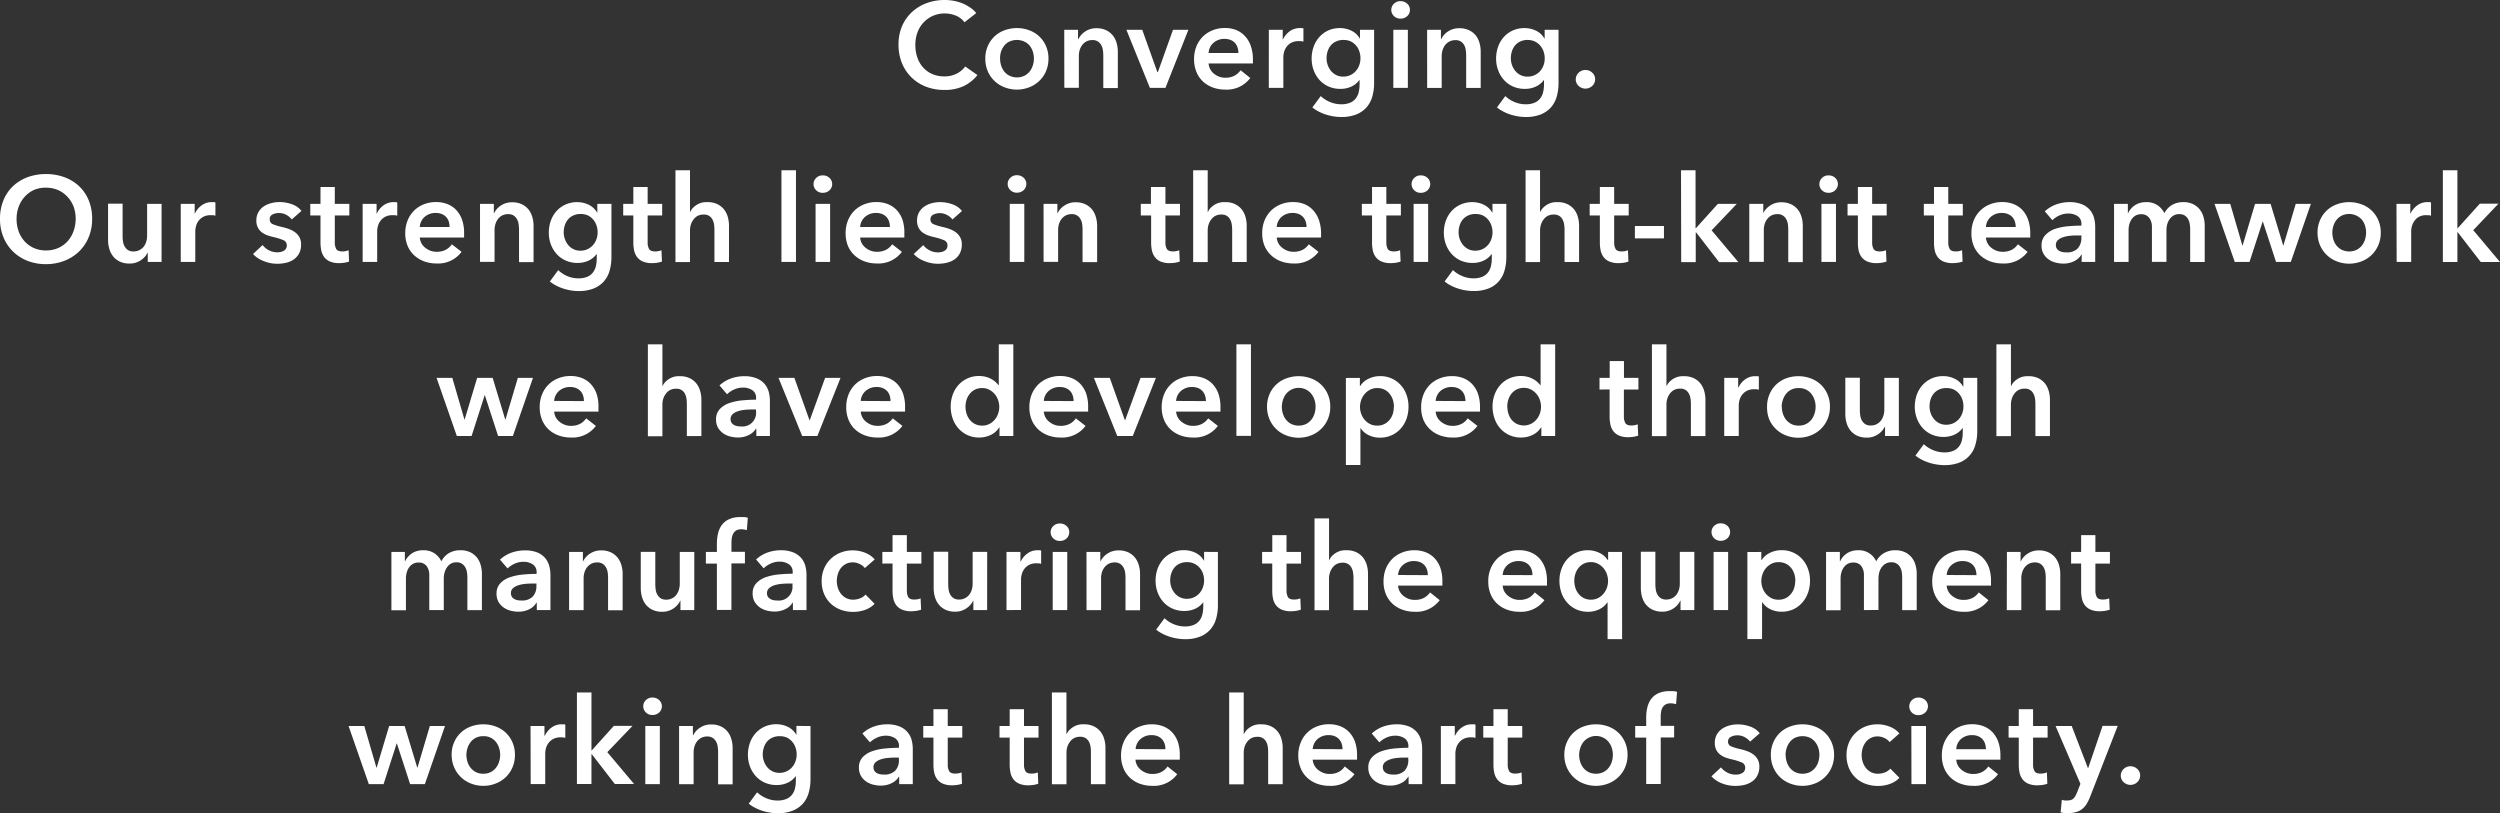 <svg xmlns="http://www.w3.org/2000/svg" viewBox="0 0 660.7 214.91"><rect x="0" y="0" width="660.7" height="214.91" fill="#333333" stroke="none"/><defs><style>.cls-1{fill:#fff;}</style></defs><g id="レイヤー_2" data-name="レイヤー 2"><g id="コンセプト部分"><path class="cls-1" d="M254.89,5.89a5.25,5.25,0,0,0-2.34-1.78,7.83,7.83,0,0,0-6,.08,7.57,7.57,0,0,0-4.08,4.39,9.11,9.11,0,0,0-.56,3.26,10.13,10.13,0,0,0,.54,3.39A7.53,7.53,0,0,0,244,17.87a6.83,6.83,0,0,0,2.42,1.71,7.83,7.83,0,0,0,3.17.61,7,7,0,0,0,3.23-.72,6.32,6.32,0,0,0,2.27-1.9l3.23,2.27a10.4,10.4,0,0,1-3.68,2.93,11.71,11.71,0,0,1-5.09,1,13.32,13.32,0,0,1-4.88-.88,11.29,11.29,0,0,1-3.82-2.47,11.15,11.15,0,0,1-2.5-3.77,12.85,12.85,0,0,1-.89-4.85,12.28,12.28,0,0,1,.94-4.91A11,11,0,0,1,241,3.2,11.72,11.72,0,0,1,244.87.83,14,14,0,0,1,249.74,0,13,13,0,0,1,252,.21a11.38,11.38,0,0,1,2.27.64,10.78,10.78,0,0,1,2,1.07A6.64,6.64,0,0,1,258,3.46Z"/><path class="cls-1" d="M260.4,15.49a8.21,8.21,0,0,1,.65-3.31A7.62,7.62,0,0,1,265.49,8,9.45,9.45,0,0,1,272,8a7.62,7.62,0,0,1,4.44,4.18,8.21,8.21,0,0,1,.65,3.31,8.42,8.42,0,0,1-.65,3.33,7.83,7.83,0,0,1-1.78,2.57A7.93,7.93,0,0,1,272,23.07a9,9,0,0,1-6.52,0,7.93,7.93,0,0,1-2.66-1.68,7.83,7.83,0,0,1-1.78-2.57A8.42,8.42,0,0,1,260.4,15.49Zm3.9,0a6.17,6.17,0,0,0,.27,1.79,5.15,5.15,0,0,0,.82,1.6A4.21,4.21,0,0,0,266.77,20a4.58,4.58,0,0,0,4,0,4.21,4.21,0,0,0,1.38-1.15,5,5,0,0,0,.82-1.6,6.17,6.17,0,0,0,.27-1.79,6.05,6.05,0,0,0-.27-1.78,5.06,5.06,0,0,0-.82-1.58A4.06,4.06,0,0,0,270.73,11a4.77,4.77,0,0,0-4,0,4.06,4.06,0,0,0-1.38,1.14,5.28,5.28,0,0,0-.82,1.58A6.05,6.05,0,0,0,264.3,15.49Z"/><path class="cls-1" d="M281.26,7.87h3.64v2.47H285a5,5,0,0,1,1.77-2,5.18,5.18,0,0,1,3-.88,5.77,5.77,0,0,1,2.57.53,5.08,5.08,0,0,1,1.76,1.39,5.59,5.59,0,0,1,1,2,8.4,8.4,0,0,1,.32,2.3v9.6h-3.84V14.72a10,10,0,0,0-.1-1.41,3.83,3.83,0,0,0-.41-1.33,2.83,2.83,0,0,0-.88-1,2.57,2.57,0,0,0-1.49-.39,3.35,3.35,0,0,0-1.6.37,3.28,3.28,0,0,0-1.1.95,4.09,4.09,0,0,0-.66,1.32,5.32,5.32,0,0,0-.22,1.52v8.45h-3.84Z"/><path class="cls-1" d="M297.68,7.87h4.19l4,11.2H306L310,7.87h4.07L308,23.23h-4.1Z"/><path class="cls-1" d="M331.12,15.74v.52a4.36,4.36,0,0,1,0,.51H319.41a3.76,3.76,0,0,0,1.41,2.7,5,5,0,0,0,1.37.79,4.57,4.57,0,0,0,1.6.28,5.14,5.14,0,0,0,2.43-.52,4.61,4.61,0,0,0,1.64-1.46l2.56,2.05a7.71,7.71,0,0,1-6.6,3.07,9.43,9.43,0,0,1-3.29-.56,7.83,7.83,0,0,1-2.61-1.58A7.17,7.17,0,0,1,316.19,19a8.73,8.73,0,0,1-.62-3.37,9,9,0,0,1,.62-3.38,7.9,7.9,0,0,1,1.71-2.59A7.73,7.73,0,0,1,320.48,8a8.5,8.5,0,0,1,3.22-.6,8.19,8.19,0,0,1,3,.53A6.48,6.48,0,0,1,329,9.52a7.24,7.24,0,0,1,1.55,2.59A10.81,10.81,0,0,1,331.12,15.74ZM327.28,14a4.72,4.72,0,0,0-.21-1.41,3.29,3.29,0,0,0-.65-1.19,3.19,3.19,0,0,0-1.14-.81,4,4,0,0,0-1.62-.31,4.31,4.31,0,0,0-2.92,1A3.8,3.8,0,0,0,319.41,14Z"/><path class="cls-1" d="M335.33,7.87H339v2.56h.06a5.69,5.69,0,0,1,1.79-2.17,4.46,4.46,0,0,1,2.69-.84l.48,0a1.91,1.91,0,0,1,.45.08V11a5.83,5.83,0,0,0-.66-.13l-.52,0a4.11,4.11,0,0,0-2.12.48,3.73,3.73,0,0,0-1.24,1.15,4.2,4.2,0,0,0-.61,1.38,5.12,5.12,0,0,0-.16,1.12v8.22h-3.84Z"/><path class="cls-1" d="M363.15,7.87v14a13,13,0,0,1-.51,3.76,7.29,7.29,0,0,1-1.58,2.84,7.22,7.22,0,0,1-2.71,1.81,10.53,10.53,0,0,1-3.87.64,12.63,12.63,0,0,1-2-.16,13.53,13.53,0,0,1-2.05-.48,12.07,12.07,0,0,1-1.93-.8,9.08,9.08,0,0,1-1.67-1.09l2.21-3A8,8,0,0,0,351.6,27a7.53,7.53,0,0,0,2.85.56,5.88,5.88,0,0,0,2.32-.4,3.65,3.65,0,0,0,1.5-1.11,4.19,4.19,0,0,0,.8-1.67,8.7,8.7,0,0,0,.24-2.12V21.16h-.06a5.44,5.44,0,0,1-2.13,1.73,6.81,6.81,0,0,1-2.9.6,7.58,7.58,0,0,1-3.13-.64,7.1,7.1,0,0,1-2.39-1.73,8,8,0,0,1-1.52-2.54,8.81,8.81,0,0,1-.54-3.09,9.28,9.28,0,0,1,.53-3.14,7.69,7.69,0,0,1,1.5-2.56A7.26,7.26,0,0,1,351,8.06a7.5,7.5,0,0,1,3.12-.64,6.94,6.94,0,0,1,3,.68,5,5,0,0,1,2.24,2.08h.06V7.87ZM355,10.56a4.43,4.43,0,0,0-1.87.38,4.09,4.09,0,0,0-1.38,1,4.67,4.67,0,0,0-.86,1.55,5.93,5.93,0,0,0-.31,1.91,5.43,5.43,0,0,0,.31,1.79,5,5,0,0,0,.86,1.54,4.13,4.13,0,0,0,1.38,1.1,4,4,0,0,0,1.84.42,4.36,4.36,0,0,0,3.34-1.47,4.63,4.63,0,0,0,.91-1.55,5.11,5.11,0,0,0,.32-1.83,5.34,5.34,0,0,0-.32-1.88,4.49,4.49,0,0,0-.91-1.56,4.27,4.27,0,0,0-1.42-1.06A4.59,4.59,0,0,0,355,10.56Z"/><path class="cls-1" d="M367.69,2.66A2.25,2.25,0,0,1,368.37,1a2.37,2.37,0,0,1,1.75-.69,2.52,2.52,0,0,1,1.77.66,2.13,2.13,0,0,1,.72,1.65,2.11,2.11,0,0,1-.72,1.64,2.52,2.52,0,0,1-1.77.66,2.37,2.37,0,0,1-1.75-.69A2.24,2.24,0,0,1,367.69,2.66Zm.54,5.21h3.84V23.23h-3.84Z"/><path class="cls-1" d="M377.16,7.87h3.65v2.47h.07a5,5,0,0,1,1.77-2,5.14,5.14,0,0,1,3-.88,5.79,5.79,0,0,1,2.58.53A5.08,5.08,0,0,1,390,9.34a5.76,5.76,0,0,1,1,2,8.4,8.4,0,0,1,.32,2.3v9.6h-3.84V14.72a10,10,0,0,0-.1-1.41A3.83,3.83,0,0,0,387,12a2.83,2.83,0,0,0-.88-1,2.57,2.57,0,0,0-1.49-.39A3.35,3.35,0,0,0,383,11a3.42,3.42,0,0,0-1.11.95,4.28,4.28,0,0,0-.65,1.32,5.34,5.34,0,0,0-.23,1.52v8.45h-3.84Z"/><path class="cls-1" d="M411.89,7.87v14a13,13,0,0,1-.51,3.76,7.29,7.29,0,0,1-1.58,2.84,7.22,7.22,0,0,1-2.71,1.81,10.49,10.49,0,0,1-3.87.64,12.63,12.63,0,0,1-2-.16,13.13,13.13,0,0,1-2-.48,11.81,11.81,0,0,1-1.94-.8,9,9,0,0,1-1.66-1.09l2.2-3A8,8,0,0,0,400.34,27a7.53,7.53,0,0,0,2.85.56,5.88,5.88,0,0,0,2.32-.4,3.65,3.65,0,0,0,1.5-1.11,4.19,4.19,0,0,0,.8-1.67,8.7,8.7,0,0,0,.24-2.12V21.16H408a5.37,5.37,0,0,1-2.13,1.73,6.79,6.79,0,0,1-2.89.6,7.59,7.59,0,0,1-3.14-.64,7.06,7.06,0,0,1-2.38-1.73,7.64,7.64,0,0,1-1.52-2.54,8.59,8.59,0,0,1-.55-3.09,9.28,9.28,0,0,1,.53-3.14,7.69,7.69,0,0,1,1.5-2.56,7.26,7.26,0,0,1,2.37-1.73,7.5,7.5,0,0,1,3.12-.64,6.94,6.94,0,0,1,3,.68,5,5,0,0,1,2.24,2.08h.07V7.87Zm-8.19,2.69a4.43,4.43,0,0,0-1.87.38,4.19,4.19,0,0,0-1.38,1,4.67,4.67,0,0,0-.86,1.55,5.93,5.93,0,0,0-.3,1.91,5.42,5.42,0,0,0,.3,1.79,5,5,0,0,0,.86,1.54,4.23,4.23,0,0,0,1.38,1.1,4,4,0,0,0,1.84.42A4.36,4.36,0,0,0,407,18.82a4.83,4.83,0,0,0,.92-1.55,5.34,5.34,0,0,0,.32-1.83,5.58,5.58,0,0,0-.32-1.88A4.67,4.67,0,0,0,407,12a4.27,4.27,0,0,0-1.42-1.06A4.56,4.56,0,0,0,403.7,10.56Z"/><path class="cls-1" d="M416.44,21a2.38,2.38,0,0,1,.75-1.76A2.48,2.48,0,0,1,419,18.5a2.56,2.56,0,0,1,1.79.7,2.27,2.27,0,0,1,.77,1.73,2.38,2.38,0,0,1-.75,1.76,2.61,2.61,0,0,1-2.79.54,2.79,2.79,0,0,1-.81-.51,2.16,2.16,0,0,1-.56-.77A2.24,2.24,0,0,1,416.44,21Z"/><path class="cls-1" d="M0,57.84a12.64,12.64,0,0,1,.91-4.91A10.76,10.76,0,0,1,3.44,49.2a11.39,11.39,0,0,1,3.84-2.37A13.83,13.83,0,0,1,12.13,46a14,14,0,0,1,4.89.83A11.48,11.48,0,0,1,20.9,49.2a10.79,10.79,0,0,1,2.54,3.73,12.64,12.64,0,0,1,.91,4.91,12.47,12.47,0,0,1-.91,4.85,11.24,11.24,0,0,1-2.54,3.77A11.55,11.55,0,0,1,17,68.93a13.37,13.37,0,0,1-4.89.88,13.19,13.19,0,0,1-4.85-.88,11.47,11.47,0,0,1-3.84-2.47A11.22,11.22,0,0,1,.91,62.69,12.47,12.47,0,0,1,0,57.84Zm4.38,0a9.63,9.63,0,0,0,.56,3.34,7.82,7.82,0,0,0,1.6,2.64A7.46,7.46,0,0,0,9,65.57a7.87,7.87,0,0,0,3.15.62,8,8,0,0,0,3.17-.62,7.4,7.4,0,0,0,2.48-1.75,7.82,7.82,0,0,0,1.6-2.64A9.63,9.63,0,0,0,20,57.84a9.34,9.34,0,0,0-.56-3.26A8,8,0,0,0,17.82,52a7.42,7.42,0,0,0-2.46-1.76,7.91,7.91,0,0,0-3.2-.64A7.75,7.75,0,0,0,9,50.19,7.49,7.49,0,0,0,6.53,52a8,8,0,0,0-1.59,2.63A9.34,9.34,0,0,0,4.38,57.84Z"/><path class="cls-1" d="M42.7,69.23H39.05V66.77H39a5,5,0,0,1-1.78,2,5.07,5.07,0,0,1-3,.88,5.85,5.85,0,0,1-2.58-.53,5.06,5.06,0,0,1-1.76-1.39,5.78,5.78,0,0,1-1-2,8.16,8.16,0,0,1-.32-2.31v-9.6H32.4v8.51a11.61,11.61,0,0,0,.09,1.41,3.77,3.77,0,0,0,.42,1.33,2.85,2.85,0,0,0,.88,1,2.63,2.63,0,0,0,1.49.38,3.26,3.26,0,0,0,1.58-.37A3.33,3.33,0,0,0,38,65.17a4.25,4.25,0,0,0,.66-1.33,5.27,5.27,0,0,0,.22-1.52V53.87H42.7Z"/><path class="cls-1" d="M47.77,53.87h3.68v2.56h.06a5.6,5.6,0,0,1,1.79-2.17A4.46,4.46,0,0,1,56,53.42l.48,0a1.91,1.91,0,0,1,.45.08V57a6.29,6.29,0,0,0-.66-.13l-.53,0a4.07,4.07,0,0,0-2.11.48,3.87,3.87,0,0,0-1.25,1.15,4,4,0,0,0-.6,1.38A5.12,5.12,0,0,0,51.61,61v8.22H47.77Z"/><path class="cls-1" d="M77.11,58A4.37,4.37,0,0,0,75.7,56.8a4,4,0,0,0-2-.5,3.73,3.73,0,0,0-1.7.39A1.31,1.31,0,0,0,71.29,58a1.27,1.27,0,0,0,.84,1.26,14.88,14.88,0,0,0,2.48.75,13.33,13.33,0,0,1,1.75.52,6.42,6.42,0,0,1,1.6.84,4.24,4.24,0,0,1,1.17,1.32,3.84,3.84,0,0,1,.44,1.9,5,5,0,0,1-.52,2.38,4.71,4.71,0,0,1-1.41,1.59,6,6,0,0,1-2,.88,10.69,10.69,0,0,1-2.42.27A9.51,9.51,0,0,1,69.69,69a7.27,7.27,0,0,1-2.82-1.87l2.53-2.37a4.91,4.91,0,0,0,1.66,1.38,4.78,4.78,0,0,0,2.27.54,4.17,4.17,0,0,0,.85-.09,3,3,0,0,0,.8-.31,1.51,1.51,0,0,0,.59-.56,1.55,1.55,0,0,0,.23-.86,1.44,1.44,0,0,0-.88-1.38,15.21,15.21,0,0,0-2.64-.83,13,13,0,0,1-1.68-.49,5.7,5.7,0,0,1-1.46-.8,3.53,3.53,0,0,1-1-1.24,3.83,3.83,0,0,1-.39-1.82,4.43,4.43,0,0,1,.53-2.21,4.61,4.61,0,0,1,1.39-1.52,6.35,6.35,0,0,1,2-.88,8.76,8.76,0,0,1,2.24-.29,9.5,9.5,0,0,1,3.24.58,5.46,5.46,0,0,1,2.52,1.76Z"/><path class="cls-1" d="M82,56.94V53.87H84.7V49.42h3.78v4.45h3.84v3.07H88.48v7.14a3.48,3.48,0,0,0,.37,1.7c.24.44.79.67,1.65.67a5.15,5.15,0,0,0,.83-.08,4.19,4.19,0,0,0,.8-.24l.12,3a7.37,7.37,0,0,1-1.21.3,9.2,9.2,0,0,1-1.35.11,6.08,6.08,0,0,1-2.49-.43,3.78,3.78,0,0,1-1.52-1.18,4.53,4.53,0,0,1-.77-1.73,10,10,0,0,1-.21-2.1V56.94Z"/><path class="cls-1" d="M95.84,53.87h3.68v2.56h.06a5.69,5.69,0,0,1,1.79-2.17,4.46,4.46,0,0,1,2.69-.84l.48,0a1.91,1.91,0,0,1,.45.08V57a5.83,5.83,0,0,0-.66-.13l-.52,0a4.11,4.11,0,0,0-2.12.48,3.83,3.83,0,0,0-1.24,1.15,4.2,4.2,0,0,0-.61,1.38A5.12,5.12,0,0,0,99.68,61v8.22H95.84Z"/><path class="cls-1" d="M122.65,61.74v.52a4.36,4.36,0,0,1,0,.51H110.94a3.88,3.88,0,0,0,.44,1.52,3.81,3.81,0,0,0,1,1.18,5.06,5.06,0,0,0,1.38.79,4.53,4.53,0,0,0,1.6.28,5.14,5.14,0,0,0,2.43-.52,4.66,4.66,0,0,0,1.63-1.46l2.56,2a7.68,7.68,0,0,1-6.59,3.07,9.48,9.48,0,0,1-3.3-.56,7.83,7.83,0,0,1-2.61-1.58A7.15,7.15,0,0,1,107.73,65a8.54,8.54,0,0,1-.63-3.37,8.77,8.77,0,0,1,.63-3.38A7.5,7.5,0,0,1,112,54a8.58,8.58,0,0,1,3.22-.6,8.15,8.15,0,0,1,3,.53,6.39,6.39,0,0,1,2.35,1.57,7.24,7.24,0,0,1,1.55,2.59A10.57,10.57,0,0,1,122.65,61.74ZM118.81,60a4.71,4.71,0,0,0-.2-1.41,3.31,3.31,0,0,0-.66-1.19,3.19,3.19,0,0,0-1.14-.81,4,4,0,0,0-1.61-.31,4.34,4.34,0,0,0-2.93,1A3.84,3.84,0,0,0,110.94,60Z"/><path class="cls-1" d="M126.86,53.87h3.65v2.47h.06a5.09,5.09,0,0,1,1.78-2,5.14,5.14,0,0,1,3-.88,5.85,5.85,0,0,1,2.58.53,5.18,5.18,0,0,1,1.76,1.39,5.76,5.76,0,0,1,1,2,8.4,8.4,0,0,1,.32,2.3v9.6h-3.84V60.72a11.69,11.69,0,0,0-.1-1.41,3.64,3.64,0,0,0-.42-1.33,2.64,2.64,0,0,0-.88-1,2.54,2.54,0,0,0-1.48-.39,3.32,3.32,0,0,0-1.6.37,3.42,3.42,0,0,0-1.11.95,4.07,4.07,0,0,0-.65,1.32,5.34,5.34,0,0,0-.23,1.52v8.45h-3.84Z"/><path class="cls-1" d="M161.59,53.87v14a13,13,0,0,1-.51,3.76,7.29,7.29,0,0,1-1.58,2.84,7.22,7.22,0,0,1-2.71,1.81,10.53,10.53,0,0,1-3.87.64,12.53,12.53,0,0,1-2-.16,13.53,13.53,0,0,1-2-.48,12.07,12.07,0,0,1-1.93-.8,9.08,9.08,0,0,1-1.67-1.09l2.21-3A8,8,0,0,0,150,73a7.53,7.53,0,0,0,2.85.56,5.92,5.92,0,0,0,2.32-.4,3.65,3.65,0,0,0,1.5-1.11,4.32,4.32,0,0,0,.8-1.67,8.7,8.7,0,0,0,.24-2.12V67.16h-.06a5.44,5.44,0,0,1-2.13,1.73,6.81,6.81,0,0,1-2.9.6,7.58,7.58,0,0,1-3.13-.64,7.1,7.1,0,0,1-2.39-1.73,8,8,0,0,1-1.52-2.54,8.81,8.81,0,0,1-.54-3.09,9.28,9.28,0,0,1,.53-3.14,7.69,7.69,0,0,1,1.5-2.56,7.26,7.26,0,0,1,2.37-1.73,7.5,7.5,0,0,1,3.12-.64,6.94,6.94,0,0,1,3,.68,5.1,5.1,0,0,1,2.24,2.08h.06V53.87Zm-8.19,2.69a4.43,4.43,0,0,0-1.87.38,4,4,0,0,0-1.38,1,4.67,4.67,0,0,0-.86,1.55,5.67,5.67,0,0,0-.31,1.91,5.19,5.19,0,0,0,.31,1.79,5,5,0,0,0,.86,1.54,4,4,0,0,0,1.38,1.1,3.93,3.93,0,0,0,1.84.42,4.36,4.36,0,0,0,3.34-1.47,4.63,4.63,0,0,0,.91-1.55,5.11,5.11,0,0,0,.32-1.83,5.34,5.34,0,0,0-.32-1.88,4.49,4.49,0,0,0-.91-1.56,4.27,4.27,0,0,0-1.42-1.06A4.59,4.59,0,0,0,153.4,56.56Z"/><path class="cls-1" d="M164.7,56.94V53.87h2.68V49.42h3.78v4.45H175v3.07h-3.84v7.14a3.48,3.48,0,0,0,.37,1.7c.24.44.79.67,1.65.67a5.15,5.15,0,0,0,.83-.08,4.19,4.19,0,0,0,.8-.24l.13,3a7.78,7.78,0,0,1-1.22.3,9.18,9.18,0,0,1-1.34.11,6.1,6.1,0,0,1-2.5-.43,3.78,3.78,0,0,1-1.52-1.18,4.53,4.53,0,0,1-.77-1.73,10,10,0,0,1-.21-2.1V56.94Z"/><path class="cls-1" d="M187,53.42a5.85,5.85,0,0,1,2.58.53,5.18,5.18,0,0,1,1.76,1.39,5.76,5.76,0,0,1,1,2,8.4,8.4,0,0,1,.32,2.3v9.6h-3.85V60.78a11.29,11.29,0,0,0-.09-1.39,3.93,3.93,0,0,0-.4-1.31,2.69,2.69,0,0,0-.86-1,2.65,2.65,0,0,0-1.49-.38,3.44,3.44,0,0,0-1.6.35,3.32,3.32,0,0,0-1.12,1,3.92,3.92,0,0,0-.67,1.32,5.17,5.17,0,0,0-.23,1.51v8.38h-3.84V45h3.84V56h.07a3.43,3.43,0,0,1,.65-1,5.2,5.2,0,0,1,1-.83,5.07,5.07,0,0,1,1.31-.59A5.47,5.47,0,0,1,187,53.42Z"/><path class="cls-1" d="M206.52,45h3.84V69.23h-3.84Z"/><path class="cls-1" d="M215,48.66a2.22,2.22,0,0,1,.69-1.62,2.36,2.36,0,0,1,1.74-.69,2.53,2.53,0,0,1,1.78.66,2.24,2.24,0,0,1,0,3.29,2.53,2.53,0,0,1-1.78.66,2.36,2.36,0,0,1-1.74-.69A2.21,2.21,0,0,1,215,48.66Zm.54,5.21h3.84V69.23h-3.84Z"/><path class="cls-1" d="M239,61.74v.52a4.36,4.36,0,0,1,0,.51H227.32a3.71,3.71,0,0,0,.43,1.52,3.84,3.84,0,0,0,1,1.18,5,5,0,0,0,1.37.79,4.57,4.57,0,0,0,1.6.28,5.14,5.14,0,0,0,2.43-.52,4.61,4.61,0,0,0,1.64-1.46l2.56,2a7.71,7.71,0,0,1-6.6,3.07,9.43,9.43,0,0,1-3.29-.56,7.83,7.83,0,0,1-2.61-1.58A7.17,7.17,0,0,1,224.1,65a8.73,8.73,0,0,1-.62-3.37,9,9,0,0,1,.62-3.38,7.9,7.9,0,0,1,1.71-2.59A7.73,7.73,0,0,1,228.39,54a8.5,8.5,0,0,1,3.22-.6,8.19,8.19,0,0,1,3,.53,6.48,6.48,0,0,1,2.35,1.57,7.24,7.24,0,0,1,1.55,2.59A10.81,10.81,0,0,1,239,61.74ZM235.19,60a4.72,4.72,0,0,0-.21-1.41,3.45,3.45,0,0,0-.65-1.19,3.19,3.19,0,0,0-1.14-.81,4,4,0,0,0-1.62-.31,4.31,4.31,0,0,0-2.92,1A3.8,3.8,0,0,0,227.32,60Z"/><path class="cls-1" d="M251.72,58a4.37,4.37,0,0,0-1.41-1.17,4,4,0,0,0-1.95-.5,3.66,3.66,0,0,0-1.69.39A1.31,1.31,0,0,0,245.9,58a1.27,1.27,0,0,0,.85,1.26,14.3,14.3,0,0,0,2.48.75,13.67,13.67,0,0,1,1.74.52,6.25,6.25,0,0,1,1.6.84,4.24,4.24,0,0,1,1.17,1.32,3.74,3.74,0,0,1,.45,1.9,5,5,0,0,1-.53,2.38,4.51,4.51,0,0,1-1.41,1.59,6,6,0,0,1-2.05.88,10.66,10.66,0,0,1-2.41.27A9.53,9.53,0,0,1,244.3,69a7.34,7.34,0,0,1-2.82-1.87L244,64.78a5,5,0,0,0,1.66,1.38,4.81,4.81,0,0,0,2.27.54,4.17,4.17,0,0,0,.85-.09,3,3,0,0,0,.8-.31,1.54,1.54,0,0,0,.6-.56,1.64,1.64,0,0,0,.22-.86,1.42,1.42,0,0,0-.88-1.38,15.21,15.21,0,0,0-2.64-.83,13,13,0,0,1-1.68-.49,5.87,5.87,0,0,1-1.46-.8,3.64,3.64,0,0,1-1-1.24,3.83,3.83,0,0,1-.38-1.82,4.43,4.43,0,0,1,.52-2.21,4.64,4.64,0,0,1,1.4-1.52,6.19,6.19,0,0,1,1.95-.88,8.76,8.76,0,0,1,2.24-.29,9.56,9.56,0,0,1,3.25.58,5.48,5.48,0,0,1,2.51,1.76Z"/><path class="cls-1" d="M266.31,48.66A2.22,2.22,0,0,1,267,47a2.36,2.36,0,0,1,1.74-.69,2.53,2.53,0,0,1,1.78.66,2.24,2.24,0,0,1,0,3.29,2.53,2.53,0,0,1-1.78.66,2.36,2.36,0,0,1-1.74-.69A2.21,2.21,0,0,1,266.31,48.66Zm.55,5.21h3.84V69.23h-3.84Z"/><path class="cls-1" d="M275.79,53.87h3.65v2.47h.06a5,5,0,0,1,1.78-2,5.14,5.14,0,0,1,3-.88,5.85,5.85,0,0,1,2.58.53,5.18,5.18,0,0,1,1.76,1.39,5.57,5.57,0,0,1,1,2,8,8,0,0,1,.33,2.3v9.6h-3.85V60.72a11.61,11.61,0,0,0-.09-1.41,3.64,3.64,0,0,0-.42-1.33,2.64,2.64,0,0,0-.88-1,2.55,2.55,0,0,0-1.49-.39,3.37,3.37,0,0,0-1.6.37,3.49,3.49,0,0,0-1.1.95,4.09,4.09,0,0,0-.66,1.32,5.7,5.7,0,0,0-.22,1.52v8.45h-3.84Z"/><path class="cls-1" d="M301.49,56.94V53.87h2.68V49.42H308v4.45h3.84v3.07H308v7.14a3.48,3.48,0,0,0,.37,1.7c.24.44.79.67,1.65.67a5.15,5.15,0,0,0,.83-.08,4.19,4.19,0,0,0,.8-.24l.13,3a7.78,7.78,0,0,1-1.22.3,9.18,9.18,0,0,1-1.34.11,6.1,6.1,0,0,1-2.5-.43,3.78,3.78,0,0,1-1.52-1.18,4.53,4.53,0,0,1-.77-1.73,10,10,0,0,1-.21-2.1V56.94Z"/><path class="cls-1" d="M323.82,53.42a5.85,5.85,0,0,1,2.58.53,5.18,5.18,0,0,1,1.76,1.39,5.76,5.76,0,0,1,1,2,8.4,8.4,0,0,1,.32,2.3v9.6h-3.84V60.78a11.37,11.37,0,0,0-.1-1.39,3.93,3.93,0,0,0-.4-1.31,2.69,2.69,0,0,0-.86-1,2.65,2.65,0,0,0-1.49-.38,3.47,3.47,0,0,0-1.6.35,3.32,3.32,0,0,0-1.12,1,4.11,4.11,0,0,0-.67,1.32,5.17,5.17,0,0,0-.23,1.51v8.38h-3.84V45h3.84V56h.07a3.66,3.66,0,0,1,.65-1,5.52,5.52,0,0,1,1-.83,5.07,5.07,0,0,1,1.31-.59A5.47,5.47,0,0,1,323.82,53.42Z"/><path class="cls-1" d="M349.13,61.74v.52a4.36,4.36,0,0,1,0,.51H337.42a3.71,3.71,0,0,0,.43,1.52,3.81,3.81,0,0,0,1,1.18,5.22,5.22,0,0,0,1.38.79,4.57,4.57,0,0,0,1.6.28,5.14,5.14,0,0,0,2.43-.52,4.58,4.58,0,0,0,1.63-1.46l2.56,2a7.68,7.68,0,0,1-6.59,3.07,9.43,9.43,0,0,1-3.29-.56,7.64,7.64,0,0,1-2.61-1.58A7.17,7.17,0,0,1,334.2,65a8.55,8.55,0,0,1-.62-3.37,8.77,8.77,0,0,1,.62-3.38,7.9,7.9,0,0,1,1.71-2.59A7.73,7.73,0,0,1,338.49,54a8.49,8.49,0,0,1,3.21-.6,8.11,8.11,0,0,1,3,.53A6.52,6.52,0,0,1,347,55.52a7.39,7.39,0,0,1,1.55,2.59A10.81,10.81,0,0,1,349.13,61.74ZM345.29,60a4.72,4.72,0,0,0-.21-1.41,3.31,3.31,0,0,0-.66-1.19,3.15,3.15,0,0,0-1.13-.81,4,4,0,0,0-1.62-.31,4.34,4.34,0,0,0-2.93,1A3.79,3.79,0,0,0,337.42,60Z"/><path class="cls-1" d="M359.91,56.94V53.87h2.69V49.42h3.78v4.45h3.84v3.07h-3.84v7.14a3.6,3.6,0,0,0,.36,1.7c.25.44.8.67,1.65.67a5,5,0,0,0,.83-.08,4,4,0,0,0,.8-.24l.13,3a7.63,7.63,0,0,1-1.21.3,9.2,9.2,0,0,1-1.35.11,6.08,6.08,0,0,1-2.49-.43,3.78,3.78,0,0,1-1.52-1.18,4.38,4.38,0,0,1-.77-1.73,10,10,0,0,1-.21-2.1V56.94Z"/><path class="cls-1" d="M373.05,48.66a2.22,2.22,0,0,1,.69-1.62,2.33,2.33,0,0,1,1.74-.69,2.56,2.56,0,0,1,1.78.66,2.24,2.24,0,0,1,0,3.29,2.56,2.56,0,0,1-1.78.66,2.33,2.33,0,0,1-1.74-.69A2.21,2.21,0,0,1,373.05,48.66Zm.54,5.21h3.84V69.23h-3.84Z"/><path class="cls-1" d="M398.09,53.87v14a13,13,0,0,1-.51,3.76A7.31,7.31,0,0,1,396,74.46a7.1,7.1,0,0,1-2.7,1.81,10.53,10.53,0,0,1-3.87.64,12.53,12.53,0,0,1-2-.16,13,13,0,0,1-2.05-.48,12.18,12.18,0,0,1-1.94-.8,9,9,0,0,1-1.66-1.09l2.21-3A7.84,7.84,0,0,0,386.54,73a7.45,7.45,0,0,0,2.84.56,5.88,5.88,0,0,0,2.32-.4,3.75,3.75,0,0,0,1.51-1.11,4.32,4.32,0,0,0,.8-1.67,8.7,8.7,0,0,0,.24-2.12V67.16h-.07a5.34,5.34,0,0,1-2.12,1.73,6.84,6.84,0,0,1-2.9.6,7.63,7.63,0,0,1-3.14-.64,7.06,7.06,0,0,1-2.38-1.73,7.81,7.81,0,0,1-1.52-2.54,8.81,8.81,0,0,1-.54-3.09,9.28,9.28,0,0,1,.52-3.14,7.88,7.88,0,0,1,1.51-2.56A7.26,7.26,0,0,1,386,54.06a7.43,7.43,0,0,1,3.12-.64,6.9,6.9,0,0,1,3,.68,5.12,5.12,0,0,1,2.25,2.08h.06V53.87Zm-8.19,2.69a4.48,4.48,0,0,0-1.88.38,4.05,4.05,0,0,0-1.37,1,4.69,4.69,0,0,0-.87,1.55,5.93,5.93,0,0,0-.3,1.91,5.42,5.42,0,0,0,.3,1.79,5.08,5.08,0,0,0,.87,1.54,4.09,4.09,0,0,0,1.37,1.1,4,4,0,0,0,1.84.42,4.38,4.38,0,0,0,1.91-.4,4.52,4.52,0,0,0,1.44-1.07,4.8,4.8,0,0,0,.91-1.55,5.34,5.34,0,0,0,.32-1.83,5.58,5.58,0,0,0-.32-1.88,4.65,4.65,0,0,0-.91-1.56,4.31,4.31,0,0,0-1.43-1.06A4.51,4.51,0,0,0,389.9,56.56Z"/><path class="cls-1" d="M411.65,53.42a5.77,5.77,0,0,1,2.57.53A5.08,5.08,0,0,1,416,55.34a5.59,5.59,0,0,1,1,2,8.4,8.4,0,0,1,.32,2.3v9.6h-3.84V60.78a9.68,9.68,0,0,0-.1-1.39,3.71,3.71,0,0,0-.4-1.31,2.69,2.69,0,0,0-.86-1,2.63,2.63,0,0,0-1.49-.38,3.47,3.47,0,0,0-1.6.35,3.32,3.32,0,0,0-1.12,1,4.11,4.11,0,0,0-.67,1.32,5.17,5.17,0,0,0-.23,1.51v8.38h-3.83V45H407V56h.07a3.71,3.71,0,0,1,.66-1,5.13,5.13,0,0,1,1-.83,5.22,5.22,0,0,1,1.31-.59A5.54,5.54,0,0,1,411.65,53.42Z"/><path class="cls-1" d="M420.12,56.94V53.87h2.69V49.42h3.78v4.45h3.84v3.07h-3.84v7.14a3.48,3.48,0,0,0,.37,1.7c.24.44.79.67,1.64.67a5.16,5.16,0,0,0,.84-.08,4.19,4.19,0,0,0,.8-.24l.12,3a7.37,7.37,0,0,1-1.21.3,9.2,9.2,0,0,1-1.35.11,6.08,6.08,0,0,1-2.49-.43,3.78,3.78,0,0,1-1.52-1.18,4.53,4.53,0,0,1-.77-1.73,10,10,0,0,1-.21-2.1V56.94Z"/><path class="cls-1" d="M439.75,63h-7.68V59.73h7.68Z"/><path class="cls-1" d="M444.26,45h3.84v15.3h.1L454,53.87H459l-6.66,7,7.08,8.41h-5.09l-6.08-7.87h-.1v7.87h-3.84Z"/><path class="cls-1" d="M462.3,53.87H466v2.47H466a5,5,0,0,1,1.78-2,5.14,5.14,0,0,1,3-.88,5.85,5.85,0,0,1,2.58.53,5.18,5.18,0,0,1,1.76,1.39,5.57,5.57,0,0,1,1,2,8,8,0,0,1,.32,2.3v9.6H472.6V60.72a11.61,11.61,0,0,0-.09-1.41,3.84,3.84,0,0,0-.42-1.33,2.64,2.64,0,0,0-.88-1,2.55,2.55,0,0,0-1.49-.39,3.37,3.37,0,0,0-1.6.37,3.49,3.49,0,0,0-1.1.95,4.09,4.09,0,0,0-.66,1.32,5.32,5.32,0,0,0-.22,1.52v8.45H462.3Z"/><path class="cls-1" d="M480.83,48.66a2.21,2.21,0,0,1,.68-1.62,2.37,2.37,0,0,1,1.75-.69A2.52,2.52,0,0,1,485,47a2.24,2.24,0,0,1,0,3.29,2.52,2.52,0,0,1-1.77.66,2.37,2.37,0,0,1-1.75-.69A2.2,2.2,0,0,1,480.83,48.66Zm.54,5.21h3.84V69.23h-3.84Z"/><path class="cls-1" d="M488.27,56.94V53.87H491V49.42h3.77v4.45h3.84v3.07h-3.84v7.14a3.48,3.48,0,0,0,.37,1.7c.24.44.79.67,1.65.67a5.15,5.15,0,0,0,.83-.08,4,4,0,0,0,.8-.24l.13,3a7.51,7.51,0,0,1-1.22.3,9.18,9.18,0,0,1-1.34.11,6.1,6.1,0,0,1-2.5-.43,3.78,3.78,0,0,1-1.52-1.18,4.53,4.53,0,0,1-.77-1.73,10,10,0,0,1-.2-2.1V56.94Z"/><path class="cls-1" d="M508.43,56.94V53.87h2.69V49.42h3.77v4.45h3.84v3.07h-3.84v7.14a3.48,3.48,0,0,0,.37,1.7c.24.44.79.67,1.65.67a5.15,5.15,0,0,0,.83-.08,4.19,4.19,0,0,0,.8-.24l.13,3a7.51,7.51,0,0,1-1.22.3,9.18,9.18,0,0,1-1.34.11,6.1,6.1,0,0,1-2.5-.43,3.78,3.78,0,0,1-1.52-1.18,4.53,4.53,0,0,1-.77-1.73,10,10,0,0,1-.2-2.1V56.94Z"/><path class="cls-1" d="M536.55,61.74v.52a4.36,4.36,0,0,1,0,.51H524.84a3.76,3.76,0,0,0,1.41,2.7,5,5,0,0,0,1.37.79,4.61,4.61,0,0,0,1.6.28,5.21,5.21,0,0,0,2.44-.52,4.66,4.66,0,0,0,1.63-1.46l2.56,2a7.69,7.69,0,0,1-6.59,3.07,9.44,9.44,0,0,1-3.3-.56,7.83,7.83,0,0,1-2.61-1.58A7.3,7.3,0,0,1,521.62,65a8.73,8.73,0,0,1-.62-3.37,9,9,0,0,1,.62-3.38,7.77,7.77,0,0,1,1.72-2.59A7.59,7.59,0,0,1,525.91,54a8.54,8.54,0,0,1,3.22-.6,8.19,8.19,0,0,1,3,.53,6.48,6.48,0,0,1,2.35,1.57A7.24,7.24,0,0,1,536,58.11,10.57,10.57,0,0,1,536.55,61.74ZM532.71,60a4.72,4.72,0,0,0-.21-1.41,3.15,3.15,0,0,0-.65-1.19,3.19,3.19,0,0,0-1.14-.81,4,4,0,0,0-1.61-.31,4.32,4.32,0,0,0-2.93,1A3.84,3.84,0,0,0,524.84,60Z"/><path class="cls-1" d="M550.16,67.28h-.09A4.38,4.38,0,0,1,548.21,69a6.24,6.24,0,0,1-2.91.66,8.37,8.37,0,0,1-1.94-.24,5.77,5.77,0,0,1-1.85-.8,4.65,4.65,0,0,1-1.41-1.48,4.15,4.15,0,0,1-.56-2.25,3.82,3.82,0,0,1,1-2.75A6.19,6.19,0,0,1,543,60.53a14.39,14.39,0,0,1,3.4-.72c1.25-.12,2.47-.18,3.67-.18v-.38a2.38,2.38,0,0,0-1-2.13,4.4,4.4,0,0,0-2.48-.69,5.61,5.61,0,0,0-2.34.51,6.39,6.39,0,0,0-1.85,1.25l-2-2.33a8.76,8.76,0,0,1,3-1.83,10.4,10.4,0,0,1,3.47-.61,8.57,8.57,0,0,1,3.37.58,5.5,5.5,0,0,1,2.1,1.5,5.43,5.43,0,0,1,1.07,2.08,9.17,9.17,0,0,1,.31,2.31v9.34h-3.59Zm-.06-5.06h-.87c-.62,0-1.27,0-2,.08a8.45,8.45,0,0,0-1.89.36,4.11,4.11,0,0,0-1.44.76,1.72,1.72,0,0,0-.57,1.36,1.66,1.66,0,0,0,.24.92,1.94,1.94,0,0,0,.62.59,3,3,0,0,0,.87.32,5.2,5.2,0,0,0,1,.09,4,4,0,0,0,3-1,4,4,0,0,0,1-2.88Z"/><path class="cls-1" d="M577,53.42a5.79,5.79,0,0,1,2.58.53,5.18,5.18,0,0,1,1.76,1.39,5.76,5.76,0,0,1,1,2,8.4,8.4,0,0,1,.32,2.3v9.6h-3.84V60.72a10,10,0,0,0-.1-1.41,3.83,3.83,0,0,0-.41-1.33,2.83,2.83,0,0,0-.88-1,2.57,2.57,0,0,0-1.49-.39,2.91,2.91,0,0,0-1.54.39,3.21,3.21,0,0,0-1.05,1,4.3,4.3,0,0,0-.61,1.36,5.91,5.91,0,0,0-.19,1.49v8.38h-3.84V60a3.92,3.92,0,0,0-.69-2.38,2.5,2.5,0,0,0-2.16-1,3,3,0,0,0-1.51.37,3.27,3.27,0,0,0-1,.95,4.44,4.44,0,0,0-.6,1.32,5.68,5.68,0,0,0-.21,1.52v8.45h-3.84V53.87h3.65v2.47h.06a4.35,4.35,0,0,1,.69-1.09,5.7,5.7,0,0,1,1-.93,4.91,4.91,0,0,1,1.36-.66,5.68,5.68,0,0,1,1.7-.24,5.2,5.2,0,0,1,3,.8A5.38,5.38,0,0,1,572,56.34a5.41,5.41,0,0,1,2-2.16A5.81,5.81,0,0,1,577,53.42Z"/><path class="cls-1" d="M585.25,53.87h4.16l3.2,11h.07l3.29-11h4.1l3.33,11h.06l3.26-11h4l-5.31,15.36h-3.9L598,58.48H598L594.5,69.23h-3.9Z"/><path class="cls-1" d="M612.48,61.49a8.05,8.05,0,0,1,.66-3.31A7.64,7.64,0,0,1,617.57,54a9.48,9.48,0,0,1,6.53,0,7.57,7.57,0,0,1,4.43,4.18,8.05,8.05,0,0,1,.66,3.31,8.25,8.25,0,0,1-.66,3.33,7.8,7.8,0,0,1-4.43,4.25,9,9,0,0,1-6.53,0,7.88,7.88,0,0,1-4.43-4.25A8.25,8.25,0,0,1,612.48,61.49Zm3.91,0a6.17,6.17,0,0,0,.27,1.79,4.76,4.76,0,0,0,.82,1.6A4.27,4.27,0,0,0,618.85,66a4.6,4.6,0,0,0,4,0,4.42,4.42,0,0,0,1.38-1.15,4.93,4.93,0,0,0,.81-1.6,6.17,6.17,0,0,0,.27-1.79,6.05,6.05,0,0,0-.27-1.78,5,5,0,0,0-.81-1.58A4.52,4.52,0,0,0,618.85,57a4.12,4.12,0,0,0-1.37,1.14,4.86,4.86,0,0,0-.82,1.58A6.05,6.05,0,0,0,616.39,61.49Z"/><path class="cls-1" d="M633.34,53.87H637v2.56h.06a5.62,5.62,0,0,1,1.8-2.17,4.43,4.43,0,0,1,2.68-.84l.48,0a1.73,1.73,0,0,1,.45.08V57a5.71,5.71,0,0,0-.65-.13l-.53,0a4,4,0,0,0-2.11.48A3.77,3.77,0,0,0,638,58.51a4.2,4.2,0,0,0-.61,1.38,5.12,5.12,0,0,0-.16,1.12v8.22h-3.84Z"/><path class="cls-1" d="M645.6,45h3.84v15.3h.09l5.83-6.47h4.93l-6.66,7,7.07,8.41h-5.09l-6.08-7.87h-.09v7.87H645.6Z"/><path class="cls-1" d="M115.38,99.87h4.16l3.2,11h.06l3.3-11h4.1l3.32,11h.07l3.26-11h4l-5.31,15.36h-3.9l-3.49-10.75h-.07l-3.45,10.75h-3.9Z"/><path class="cls-1" d="M158.16,107.74v.52a4.36,4.36,0,0,1,0,.51H146.45a4,4,0,0,0,.43,1.52,4,4,0,0,0,1,1.18,5.06,5.06,0,0,0,1.38.79,4.53,4.53,0,0,0,1.6.28,5.14,5.14,0,0,0,2.43-.52,4.66,4.66,0,0,0,1.63-1.46l2.56,2a7.68,7.68,0,0,1-6.59,3.07,9.48,9.48,0,0,1-3.3-.56,7.83,7.83,0,0,1-2.61-1.58,7.15,7.15,0,0,1-1.72-2.52,8.54,8.54,0,0,1-.63-3.37,8.77,8.77,0,0,1,.63-3.38,7.5,7.5,0,0,1,4.28-4.25,8.58,8.58,0,0,1,3.22-.6,8.15,8.15,0,0,1,3,.53,6.39,6.39,0,0,1,2.35,1.57,7.24,7.24,0,0,1,1.55,2.59A10.57,10.57,0,0,1,158.16,107.74ZM154.32,106a5.06,5.06,0,0,0-.2-1.41,3.31,3.31,0,0,0-.66-1.19,3.19,3.19,0,0,0-1.14-.81,4,4,0,0,0-1.61-.31,4.34,4.34,0,0,0-2.93,1,3.84,3.84,0,0,0-1.33,2.68Z"/><path class="cls-1" d="M179.7,99.42a5.85,5.85,0,0,1,2.58.53,5.18,5.18,0,0,1,1.76,1.39,5.74,5.74,0,0,1,1,2,8,8,0,0,1,.32,2.3v9.6h-3.84v-8.45a11.29,11.29,0,0,0-.09-1.39,4.18,4.18,0,0,0-.4-1.31,2.43,2.43,0,0,0-2.35-1.36,3.44,3.44,0,0,0-1.6.35,3.23,3.23,0,0,0-1.12,1,4.14,4.14,0,0,0-.68,1.32,5.16,5.16,0,0,0-.22,1.51v8.38h-3.84V91h3.84v11h.06a3.71,3.71,0,0,1,.66-1,5.2,5.2,0,0,1,1-.83,5.07,5.07,0,0,1,1.31-.59A5.43,5.43,0,0,1,179.7,99.42Z"/><path class="cls-1" d="M199.87,113.28h-.1a4.27,4.27,0,0,1-1.86,1.68,6.24,6.24,0,0,1-2.91.66,8.28,8.28,0,0,1-1.93-.24,5.83,5.83,0,0,1-1.86-.8,4.87,4.87,0,0,1-1.41-1.48,4.24,4.24,0,0,1-.56-2.25,3.82,3.82,0,0,1,1-2.75,6.22,6.22,0,0,1,2.51-1.57,14.37,14.37,0,0,1,3.41-.72q1.88-.18,3.66-.18v-.38a2.36,2.36,0,0,0-1-2.13,4.37,4.37,0,0,0-2.48-.69,5.53,5.53,0,0,0-2.33.51,6.44,6.44,0,0,0-1.86,1.25l-2-2.33a8.71,8.71,0,0,1,3-1.83,10.44,10.44,0,0,1,3.47-.61A8.62,8.62,0,0,1,200,100a5.54,5.54,0,0,1,2.09,1.5,5.45,5.45,0,0,1,1.08,2.08,9.16,9.16,0,0,1,.3,2.31v9.34h-3.58Zm-.07-5.06h-.86c-.62,0-1.27,0-1.95.08a8.23,8.23,0,0,0-1.89.36,3.94,3.94,0,0,0-1.44.76,1.69,1.69,0,0,0-.58,1.36,1.66,1.66,0,0,0,.24.92,1.88,1.88,0,0,0,.63.59,2.84,2.84,0,0,0,.86.32,5.2,5.2,0,0,0,1,.09,3.61,3.61,0,0,0,4-3.93Z"/><path class="cls-1" d="M205.75,99.87h4.19l4,11.2H214l4.06-11.2h4.07l-6.11,15.36H212Z"/><path class="cls-1" d="M239.19,107.74v.52a4.36,4.36,0,0,1,0,.51H227.48a3.76,3.76,0,0,0,1.41,2.7,5,5,0,0,0,1.37.79,4.57,4.57,0,0,0,1.6.28,5.14,5.14,0,0,0,2.43-.52,4.61,4.61,0,0,0,1.64-1.46l2.56,2a7.71,7.71,0,0,1-6.6,3.07,9.43,9.43,0,0,1-3.29-.56,7.83,7.83,0,0,1-2.61-1.58,7.17,7.17,0,0,1-1.73-2.52,8.73,8.73,0,0,1-.62-3.37,9,9,0,0,1,.62-3.38,7.9,7.9,0,0,1,1.71-2.59,7.73,7.73,0,0,1,2.58-1.66,8.5,8.5,0,0,1,3.22-.6,8.19,8.19,0,0,1,3,.53,6.48,6.48,0,0,1,2.35,1.57,7.24,7.24,0,0,1,1.55,2.59A10.81,10.81,0,0,1,239.19,107.74ZM235.35,106a4.72,4.72,0,0,0-.21-1.41,3.29,3.29,0,0,0-.65-1.19,3.19,3.19,0,0,0-1.14-.81,4,4,0,0,0-1.62-.31,4.31,4.31,0,0,0-2.92,1,3.8,3.8,0,0,0-1.33,2.68Z"/><path class="cls-1" d="M267.8,115.23h-3.65v-2.3h-.06a5.32,5.32,0,0,1-2.23,2,6.93,6.93,0,0,1-3.05.7,7.29,7.29,0,0,1-3.16-.66,7.12,7.12,0,0,1-2.36-1.76,7.59,7.59,0,0,1-1.51-2.59,9.47,9.47,0,0,1-.53-3.18,9.14,9.14,0,0,1,.55-3.17,7.76,7.76,0,0,1,1.53-2.56,7.22,7.22,0,0,1,5.38-2.34,6.88,6.88,0,0,1,1.89.24,6.45,6.45,0,0,1,1.45.6,5.72,5.72,0,0,1,1.08.76,7.27,7.27,0,0,1,.73.8h.1V91h3.84Zm-12.64-7.74a6.17,6.17,0,0,0,.27,1.79,4.76,4.76,0,0,0,.82,1.6,4.27,4.27,0,0,0,1.37,1.15,4.07,4.07,0,0,0,1.95.45,4,4,0,0,0,1.89-.43,4.68,4.68,0,0,0,1.43-1.14,4.93,4.93,0,0,0,.89-1.58,5.51,5.51,0,0,0,.31-1.78,5.62,5.62,0,0,0-.31-1.79,4.92,4.92,0,0,0-.89-1.6,4.87,4.87,0,0,0-1.43-1.15,3.88,3.88,0,0,0-1.89-.45,4.18,4.18,0,0,0-1.95.43,4.12,4.12,0,0,0-1.37,1.14,4.86,4.86,0,0,0-.82,1.58A6.05,6.05,0,0,0,255.16,107.49Z"/><path class="cls-1" d="M287.57,107.74v.52a4.36,4.36,0,0,1,0,.51H275.86a3.71,3.71,0,0,0,.43,1.52,3.84,3.84,0,0,0,1,1.18,5,5,0,0,0,1.37.79,4.57,4.57,0,0,0,1.6.28,5.14,5.14,0,0,0,2.43-.52,4.61,4.61,0,0,0,1.64-1.46l2.56,2a7.71,7.71,0,0,1-6.6,3.07,9.43,9.43,0,0,1-3.29-.56,7.83,7.83,0,0,1-2.61-1.58,7.17,7.17,0,0,1-1.73-2.52,8.73,8.73,0,0,1-.62-3.37,9,9,0,0,1,.62-3.38,7.9,7.9,0,0,1,1.71-2.59,7.73,7.73,0,0,1,2.58-1.66,8.5,8.5,0,0,1,3.22-.6,8.19,8.19,0,0,1,3,.53,6.48,6.48,0,0,1,2.35,1.57,7.24,7.24,0,0,1,1.55,2.59A10.81,10.81,0,0,1,287.57,107.74ZM283.73,106a4.72,4.72,0,0,0-.21-1.41,3.29,3.29,0,0,0-.65-1.19,3.19,3.19,0,0,0-1.14-.81,4,4,0,0,0-1.62-.31,4.31,4.31,0,0,0-2.92,1,3.8,3.8,0,0,0-1.33,2.68Z"/><path class="cls-1" d="M289.1,99.87h4.19l4,11.2h.06l4.07-11.2h4.06l-6.11,15.36h-4.1Z"/><path class="cls-1" d="M322.54,107.74v.52a2.92,2.92,0,0,1,0,.51H310.82a3.88,3.88,0,0,0,.44,1.52,3.81,3.81,0,0,0,1,1.18,5.22,5.22,0,0,0,1.38.79,4.53,4.53,0,0,0,1.6.28,5.14,5.14,0,0,0,2.43-.52,4.58,4.58,0,0,0,1.63-1.46l2.56,2a7.68,7.68,0,0,1-6.59,3.07,9.52,9.52,0,0,1-3.3-.56,7.69,7.69,0,0,1-2.6-1.58,7,7,0,0,1-1.73-2.52,8.54,8.54,0,0,1-.63-3.37,8.77,8.77,0,0,1,.63-3.38A7.48,7.48,0,0,1,311.9,100a8.49,8.49,0,0,1,3.21-.6,8.11,8.11,0,0,1,3,.53,6.39,6.39,0,0,1,2.35,1.57,7.41,7.41,0,0,1,1.56,2.59A10.81,10.81,0,0,1,322.54,107.74ZM318.7,106a4.72,4.72,0,0,0-.21-1.41,3.31,3.31,0,0,0-.66-1.19,3.24,3.24,0,0,0-1.13-.81,4,4,0,0,0-1.62-.31,4.34,4.34,0,0,0-2.93,1,3.84,3.84,0,0,0-1.33,2.68Z"/><path class="cls-1" d="M326.76,91h3.84v24.19h-3.84Z"/><path class="cls-1" d="M334.85,107.49a8.05,8.05,0,0,1,.66-3.31,7.57,7.57,0,0,1,4.43-4.18,9.48,9.48,0,0,1,6.53,0,7.64,7.64,0,0,1,4.43,4.18,8.05,8.05,0,0,1,.66,3.31,8.25,8.25,0,0,1-.66,3.33,7.88,7.88,0,0,1-4.43,4.25,9,9,0,0,1-6.53,0,7.8,7.8,0,0,1-4.43-4.25A8.25,8.25,0,0,1,334.85,107.49Zm3.91,0a6.17,6.17,0,0,0,.27,1.79,4.93,4.93,0,0,0,.81,1.6,4.42,4.42,0,0,0,1.38,1.15,4.6,4.6,0,0,0,4,0,4.27,4.27,0,0,0,1.37-1.15,4.76,4.76,0,0,0,.82-1.6,6.17,6.17,0,0,0,.27-1.79,6.05,6.05,0,0,0-.27-1.78,4.86,4.86,0,0,0-.82-1.58,4.12,4.12,0,0,0-1.37-1.14,4.29,4.29,0,0,0-5.35,1.14,5,5,0,0,0-.81,1.58A6.05,6.05,0,0,0,338.76,107.49Z"/><path class="cls-1" d="M359.39,99.87V102h.1a5.42,5.42,0,0,1,.75-.92,5.25,5.25,0,0,1,1.13-.83,7.77,7.77,0,0,1,1.52-.61,7,7,0,0,1,1.91-.24,7.15,7.15,0,0,1,3,.63,7.05,7.05,0,0,1,2.36,1.71,7.78,7.78,0,0,1,1.54,2.56,9.14,9.14,0,0,1,.54,3.17,9.47,9.47,0,0,1-.52,3.18,7.92,7.92,0,0,1-1.51,2.59,7.06,7.06,0,0,1-2.37,1.76,7.25,7.25,0,0,1-3.15.66,6.63,6.63,0,0,1-3-.67,5.09,5.09,0,0,1-2.1-1.83h-.06v9.73h-3.84v-23Zm9,7.62a6.05,6.05,0,0,0-.27-1.78,5.06,5.06,0,0,0-.82-1.58,4.12,4.12,0,0,0-1.37-1.14,4.19,4.19,0,0,0-2-.43,3.87,3.87,0,0,0-1.88.45,4.87,4.87,0,0,0-1.43,1.15,4.92,4.92,0,0,0-.89,1.6,5.35,5.35,0,0,0-.31,1.79,5.25,5.25,0,0,0,.31,1.78,4.93,4.93,0,0,0,.89,1.58,4.68,4.68,0,0,0,1.43,1.14,4,4,0,0,0,1.88.43,4.08,4.08,0,0,0,2-.45,4.27,4.27,0,0,0,1.37-1.15,5,5,0,0,0,.82-1.6A6.17,6.17,0,0,0,368.35,107.49Z"/><path class="cls-1" d="M391.13,107.74v.52a4.36,4.36,0,0,1,0,.51H379.42a3.71,3.71,0,0,0,.43,1.52,3.81,3.81,0,0,0,1,1.18,5.22,5.22,0,0,0,1.38.79,4.53,4.53,0,0,0,1.6.28,5.14,5.14,0,0,0,2.43-.52,4.58,4.58,0,0,0,1.63-1.46l2.56,2a7.68,7.68,0,0,1-6.59,3.07,9.43,9.43,0,0,1-3.29-.56,7.64,7.64,0,0,1-2.61-1.58A7.17,7.17,0,0,1,376.2,111a8.55,8.55,0,0,1-.62-3.37,8.77,8.77,0,0,1,.62-3.38,7.9,7.9,0,0,1,1.71-2.59,7.73,7.73,0,0,1,2.58-1.66,8.49,8.49,0,0,1,3.21-.6,8.11,8.11,0,0,1,3,.53,6.52,6.52,0,0,1,2.36,1.57,7.39,7.39,0,0,1,1.55,2.59A10.81,10.81,0,0,1,391.13,107.74ZM387.29,106a4.72,4.72,0,0,0-.21-1.41,3.31,3.31,0,0,0-.66-1.19,3.15,3.15,0,0,0-1.13-.81,4,4,0,0,0-1.62-.31,4.34,4.34,0,0,0-2.93,1,3.79,3.79,0,0,0-1.32,2.68Z"/><path class="cls-1" d="M411,115.23h-3.65v-2.3h-.07a5.24,5.24,0,0,1-2.22,2,6.94,6.94,0,0,1-3.06.7,7.28,7.28,0,0,1-3.15-.66,7.06,7.06,0,0,1-2.37-1.76,7.73,7.73,0,0,1-1.5-2.59,9.47,9.47,0,0,1-.53-3.18,8.91,8.91,0,0,1,.55-3.17,7.76,7.76,0,0,1,1.53-2.56,7,7,0,0,1,2.37-1.71,7.15,7.15,0,0,1,3-.63,6.88,6.88,0,0,1,1.89.24,6.45,6.45,0,0,1,1.45.6,5.33,5.33,0,0,1,1.07.76,6.54,6.54,0,0,1,.74.8h.1V91H411Zm-12.64-7.74a6.17,6.17,0,0,0,.27,1.79,4.93,4.93,0,0,0,.81,1.6A4.42,4.42,0,0,0,400.8,112a4.41,4.41,0,0,0,3.84,0,4.64,4.64,0,0,0,1.42-1.14,4.77,4.77,0,0,0,.9-1.58,5.5,5.5,0,0,0,.3-1.78,5.6,5.6,0,0,0-.3-1.79,4.76,4.76,0,0,0-.9-1.6,4.82,4.82,0,0,0-1.42-1.15,3.91,3.91,0,0,0-1.89-.45,4.15,4.15,0,0,0-1.95.43,4.26,4.26,0,0,0-1.38,1.14,5,5,0,0,0-.81,1.58A6.05,6.05,0,0,0,398.34,107.49Z"/><path class="cls-1" d="M422.72,102.94V99.87h2.69V95.42h3.77v4.45H433v3.07h-3.84v7.14a3.59,3.59,0,0,0,.37,1.7c.25.44.8.67,1.65.67a5,5,0,0,0,.83-.08,4,4,0,0,0,.8-.24l.13,3a7.51,7.51,0,0,1-1.22.3,9.07,9.07,0,0,1-1.34.11,6.13,6.13,0,0,1-2.5-.43,3.85,3.85,0,0,1-1.52-1.18,4.36,4.36,0,0,1-.76-1.73,10,10,0,0,1-.21-2.1v-7.17Z"/><path class="cls-1" d="M445.06,99.42a5.77,5.77,0,0,1,2.57.53,5.08,5.08,0,0,1,1.76,1.39,5.59,5.59,0,0,1,1,2,8.4,8.4,0,0,1,.32,2.3v9.6h-3.84v-8.45a9.68,9.68,0,0,0-.1-1.39,3.71,3.71,0,0,0-.4-1.31,2.69,2.69,0,0,0-.86-1,2.63,2.63,0,0,0-1.49-.38,3.47,3.47,0,0,0-1.6.35,3.32,3.32,0,0,0-1.12,1,4.11,4.11,0,0,0-.67,1.32,5.16,5.16,0,0,0-.22,1.51v8.38h-3.84V91h3.84v11h.06a3.71,3.71,0,0,1,.66-1,5.05,5.05,0,0,1,2.32-1.42A5.43,5.43,0,0,1,445.06,99.42Z"/><path class="cls-1" d="M455.68,99.87h3.68v2.56h.07a5.51,5.51,0,0,1,1.79-2.17,4.44,4.44,0,0,1,2.69-.84l.48,0a1.73,1.73,0,0,1,.44.08V103a5.71,5.71,0,0,0-.65-.13l-.53,0a4.07,4.07,0,0,0-2.11.48,3.87,3.87,0,0,0-1.25,1.15,4.2,4.2,0,0,0-.61,1.38,5.82,5.82,0,0,0-.16,1.12v8.22h-3.84Z"/><path class="cls-1" d="M467,107.49a8.21,8.21,0,0,1,.65-3.31A7.64,7.64,0,0,1,472,100a9.38,9.38,0,0,1,3.27-.58,9.28,9.28,0,0,1,3.26.58,7.82,7.82,0,0,1,2.66,1.63,7.72,7.72,0,0,1,1.77,2.55,8.05,8.05,0,0,1,.66,3.31,8.25,8.25,0,0,1-.66,3.33,7.81,7.81,0,0,1-1.77,2.57,7.93,7.93,0,0,1-2.66,1.68,8.67,8.67,0,0,1-3.26.61,8.76,8.76,0,0,1-3.27-.61,7.88,7.88,0,0,1-4.43-4.25A8.42,8.42,0,0,1,467,107.49Zm3.9,0a6.17,6.17,0,0,0,.27,1.79,5,5,0,0,0,.82,1.6,4.27,4.27,0,0,0,1.37,1.15,4.15,4.15,0,0,0,2,.45,4.08,4.08,0,0,0,2-.45,4.21,4.21,0,0,0,1.38-1.15,4.93,4.93,0,0,0,.81-1.6,5.86,5.86,0,0,0,.28-1.79,5.75,5.75,0,0,0-.28-1.78,5,5,0,0,0-.81-1.58,4.06,4.06,0,0,0-1.38-1.14,4.19,4.19,0,0,0-2-.43,4.26,4.26,0,0,0-2,.43,4.12,4.12,0,0,0-1.37,1.14,5.06,5.06,0,0,0-.82,1.58A6.05,6.05,0,0,0,470.85,107.49Z"/><path class="cls-1" d="M501.83,115.23h-3.65v-2.46h-.07a5,5,0,0,1-1.77,2,5.07,5.07,0,0,1-3,.88,5.79,5.79,0,0,1-2.58-.53,5.06,5.06,0,0,1-1.76-1.39,5.8,5.8,0,0,1-1-2,8.53,8.53,0,0,1-.32-2.31v-9.6h3.84v8.51a10,10,0,0,0,.1,1.41,3.77,3.77,0,0,0,.41,1.33,3,3,0,0,0,.88,1,2.65,2.65,0,0,0,1.49.38,3.28,3.28,0,0,0,1.59-.37,3.43,3.43,0,0,0,1.12-.94,4.45,4.45,0,0,0,.65-1.33,5.29,5.29,0,0,0,.23-1.52V99.87h3.84Z"/><path class="cls-1" d="M522.55,99.87v14a12.61,12.61,0,0,1-.52,3.76,6.94,6.94,0,0,1-4.28,4.65,10.55,10.55,0,0,1-3.88.64,12.41,12.41,0,0,1-2-.16,13,13,0,0,1-2.05-.48,12.18,12.18,0,0,1-1.94-.8,9,9,0,0,1-1.66-1.09l2.21-3A7.91,7.91,0,0,0,511,119a7.53,7.53,0,0,0,2.85.56,5.88,5.88,0,0,0,2.32-.4,3.75,3.75,0,0,0,1.51-1.11,4.32,4.32,0,0,0,.8-1.67,8.7,8.7,0,0,0,.24-2.12v-1.12h-.07a5.31,5.31,0,0,1-2.13,1.73,6.79,6.79,0,0,1-2.89.6,7.63,7.63,0,0,1-3.14-.64,7.06,7.06,0,0,1-2.38-1.73,7.81,7.81,0,0,1-1.52-2.54,8.59,8.59,0,0,1-.55-3.09,9.28,9.28,0,0,1,.53-3.14,7.71,7.71,0,0,1,1.51-2.56,7.33,7.33,0,0,1,2.36-1.73,7.5,7.5,0,0,1,3.12-.64,6.94,6.94,0,0,1,3,.68,5,5,0,0,1,2.24,2.08h.07V99.87Zm-8.2,2.69a4.46,4.46,0,0,0-1.87.38,4.05,4.05,0,0,0-1.37,1,4.52,4.52,0,0,0-.87,1.55,5.93,5.93,0,0,0-.3,1.91,5.42,5.42,0,0,0,.3,1.79,4.87,4.87,0,0,0,.87,1.54,4.09,4.09,0,0,0,1.37,1.1,4,4,0,0,0,1.84.42,4.38,4.38,0,0,0,1.91-.4,4.52,4.52,0,0,0,1.44-1.07,5,5,0,0,0,.91-1.55,5.34,5.34,0,0,0,.32-1.83,5.58,5.58,0,0,0-.32-1.88,4.82,4.82,0,0,0-.91-1.56,4.31,4.31,0,0,0-1.43-1.06A4.52,4.52,0,0,0,514.35,102.56Z"/><path class="cls-1" d="M536.1,99.42a5.82,5.82,0,0,1,2.58.53,5.18,5.18,0,0,1,1.76,1.39,5.76,5.76,0,0,1,1,2,8.4,8.4,0,0,1,.32,2.3v9.6h-3.84v-8.45a9.68,9.68,0,0,0-.1-1.39,3.93,3.93,0,0,0-.4-1.31,2.69,2.69,0,0,0-.86-1,2.65,2.65,0,0,0-1.49-.38,3.47,3.47,0,0,0-1.6.35,3.32,3.32,0,0,0-1.12,1,4.11,4.11,0,0,0-.67,1.32,5.17,5.17,0,0,0-.23,1.51v8.38h-3.84V91h3.84v11h.07a3.92,3.92,0,0,1,.65-1,5.52,5.52,0,0,1,1-.83,5.22,5.22,0,0,1,1.31-.59A5.47,5.47,0,0,1,536.1,99.42Z"/><path class="cls-1" d="M121.7,145.42a5.82,5.82,0,0,1,2.58.53,5.18,5.18,0,0,1,1.76,1.39,5.76,5.76,0,0,1,1,2,8.4,8.4,0,0,1,.32,2.3v9.6h-3.84v-8.51a10,10,0,0,0-.1-1.41A3.83,3.83,0,0,0,123,150a2.76,2.76,0,0,0-.89-1,2.52,2.52,0,0,0-1.48-.39,2.91,2.91,0,0,0-1.54.39,3.11,3.11,0,0,0-1,1,4.3,4.3,0,0,0-.61,1.36,5.93,5.93,0,0,0-.2,1.49v8.38h-3.83V152a3.92,3.92,0,0,0-.69-2.38,2.5,2.5,0,0,0-2.16-.95,3,3,0,0,0-1.51.37,3.27,3.27,0,0,0-1,.95,4.2,4.2,0,0,0-.6,1.32,5.68,5.68,0,0,0-.21,1.52v8.45h-3.84V145.87H107v2.47h.06a4.35,4.35,0,0,1,.69-1.09,5.7,5.7,0,0,1,1-.93,4.91,4.91,0,0,1,1.36-.66,5.68,5.68,0,0,1,1.7-.24,5.22,5.22,0,0,1,3,.8,5.38,5.38,0,0,1,1.83,2.12,5.46,5.46,0,0,1,2-2.16A5.88,5.88,0,0,1,121.7,145.42Z"/><path class="cls-1" d="M141.85,159.28h-.09A4.38,4.38,0,0,1,139.9,161a6.24,6.24,0,0,1-2.91.66,8.43,8.43,0,0,1-1.94-.24,5.77,5.77,0,0,1-1.85-.8,4.65,4.65,0,0,1-1.41-1.48,4.24,4.24,0,0,1-.56-2.25,3.78,3.78,0,0,1,1-2.75,6.15,6.15,0,0,1,2.51-1.57,14.39,14.39,0,0,1,3.4-.72c1.25-.12,2.47-.18,3.67-.18v-.38a2.38,2.38,0,0,0-1-2.13,4.37,4.37,0,0,0-2.48-.69,5.61,5.61,0,0,0-2.34.51,6.53,6.53,0,0,0-1.85,1.25l-2-2.33a8.85,8.85,0,0,1,3-1.83,10.44,10.44,0,0,1,3.47-.61A8.66,8.66,0,0,1,142,146a5.54,5.54,0,0,1,2.09,1.5,5.43,5.43,0,0,1,1.07,2.08,8.74,8.74,0,0,1,.31,2.31v9.34h-3.59Zm-.06-5.06h-.86c-.62,0-1.27,0-2,.08a8.45,8.45,0,0,0-1.89.36,4,4,0,0,0-1.43.76,1.69,1.69,0,0,0-.58,1.36,1.66,1.66,0,0,0,.24.92,1.94,1.94,0,0,0,.62.59,3,3,0,0,0,.87.32,5.2,5.2,0,0,0,1,.09,4,4,0,0,0,3-1,4,4,0,0,0,1-2.88Z"/><path class="cls-1" d="M150.4,145.87h3.65v2.47h.06a5,5,0,0,1,1.78-2,5.14,5.14,0,0,1,3-.88,5.85,5.85,0,0,1,2.58.53,5.18,5.18,0,0,1,1.76,1.39,5.74,5.74,0,0,1,1,2,8,8,0,0,1,.32,2.3v9.6H160.7v-8.51a11.61,11.61,0,0,0-.09-1.41,3.84,3.84,0,0,0-.42-1.33,2.64,2.64,0,0,0-.88-1,2.55,2.55,0,0,0-1.49-.39,3.37,3.37,0,0,0-1.6.37,3.49,3.49,0,0,0-1.1.95,4.09,4.09,0,0,0-.66,1.32,5.32,5.32,0,0,0-.22,1.52v8.45H150.4Z"/><path class="cls-1" d="M183.48,161.23h-3.65v-2.46h-.06a5.22,5.22,0,0,1-4.77,2.91,5.85,5.85,0,0,1-2.58-.53,5.06,5.06,0,0,1-1.76-1.39,5.8,5.8,0,0,1-1-2,8.53,8.53,0,0,1-.32-2.31v-9.6h3.84v8.51a11.69,11.69,0,0,0,.1,1.41,3.58,3.58,0,0,0,.42,1.33,2.75,2.75,0,0,0,.88,1,2.62,2.62,0,0,0,1.48.38,3.28,3.28,0,0,0,1.59-.37,3.33,3.33,0,0,0,1.12-.94,4.23,4.23,0,0,0,.65-1.33,5.29,5.29,0,0,0,.23-1.52v-8.45h3.84Z"/><path class="cls-1" d="M189.46,148.94h-2.91v-3.07h2.91V143.6a11.36,11.36,0,0,1,.31-2.64,6,6,0,0,1,1-2.22,5,5,0,0,1,1.91-1.52,6.84,6.84,0,0,1,3-.56,10.63,10.63,0,0,1,1.07,0,5.5,5.5,0,0,1,.88.18l-.25,3.26c-.21-.06-.44-.11-.69-.16a4.84,4.84,0,0,0-.78-.06,2.54,2.54,0,0,0-1.35.32,2.14,2.14,0,0,0-.78.83,3.52,3.52,0,0,0-.37,1.12,8.19,8.19,0,0,0-.1,1.19v2.49h3.56v3.07H193.3v12.29h-3.84Z"/><path class="cls-1" d="M209.54,159.28h-.1a4.3,4.3,0,0,1-1.85,1.68,6.31,6.31,0,0,1-2.92.66,8.35,8.35,0,0,1-1.93-.24,5.92,5.92,0,0,1-1.86-.8,4.87,4.87,0,0,1-1.41-1.48,4.24,4.24,0,0,1-.56-2.25,3.82,3.82,0,0,1,1-2.75,6.22,6.22,0,0,1,2.51-1.57,14.48,14.48,0,0,1,3.41-.72q1.88-.18,3.66-.18v-.38a2.36,2.36,0,0,0-1-2.13,4.37,4.37,0,0,0-2.48-.69,5.53,5.53,0,0,0-2.33.51,6.44,6.44,0,0,0-1.86,1.25l-2-2.33a8.71,8.71,0,0,1,3-1.83,10.44,10.44,0,0,1,3.47-.61,8.62,8.62,0,0,1,3.38.58,5.58,5.58,0,0,1,2.1,1.5,5.43,5.43,0,0,1,1.07,2.08,9.16,9.16,0,0,1,.3,2.31v9.34h-3.58Zm-.07-5.06h-.86c-.62,0-1.27,0-2,.08a8.45,8.45,0,0,0-1.89.36,3.94,3.94,0,0,0-1.44.76,1.72,1.72,0,0,0-.58,1.36,1.66,1.66,0,0,0,.24.92,1.88,1.88,0,0,0,.63.59,2.84,2.84,0,0,0,.86.32,5.2,5.2,0,0,0,1,.09,3.61,3.61,0,0,0,4-3.93Z"/><path class="cls-1" d="M228.55,150.13a3.3,3.3,0,0,0-1.35-1.07,4.13,4.13,0,0,0-1.82-.44,3.82,3.82,0,0,0-1.86.44,4,4,0,0,0-1.33,1.13,4.91,4.91,0,0,0-.78,1.59,6.27,6.27,0,0,0-.26,1.77,5.75,5.75,0,0,0,.28,1.78,4.93,4.93,0,0,0,.81,1.58,4.19,4.19,0,0,0,1.36,1.14,4,4,0,0,0,1.91.43,5,5,0,0,0,1.79-.35,3.55,3.55,0,0,0,1.44-1l2.4,2.44a6.37,6.37,0,0,1-2.45,1.58,9.11,9.11,0,0,1-3.22.56,9.49,9.49,0,0,1-3.21-.54,7.78,7.78,0,0,1-2.66-1.6,7.67,7.67,0,0,1-1.79-2.56,8.5,8.5,0,0,1-.66-3.43,8.26,8.26,0,0,1,.66-3.36,7.72,7.72,0,0,1,4.38-4.19,8.89,8.89,0,0,1,6.47.06,6.34,6.34,0,0,1,2.51,1.76Z"/><path class="cls-1" d="M233.19,148.94v-3.07h2.69v-4.45h3.78v4.45h3.84v3.07h-3.84v7.14a3.6,3.6,0,0,0,.36,1.7c.25.44.8.67,1.65.67a5,5,0,0,0,.83-.08,4,4,0,0,0,.8-.24l.13,3a7.63,7.63,0,0,1-1.21.3,9.2,9.2,0,0,1-1.35.11,6.08,6.08,0,0,1-2.49-.43,3.78,3.78,0,0,1-1.52-1.18,4.38,4.38,0,0,1-.77-1.73,10,10,0,0,1-.21-2.1v-7.17Z"/><path class="cls-1" d="M260.88,161.23h-3.64v-2.46h-.07a5,5,0,0,1-1.77,2,5.1,5.1,0,0,1-3,.88,5.77,5.77,0,0,1-2.57-.53,5,5,0,0,1-1.76-1.39,5.63,5.63,0,0,1-1-2,8.53,8.53,0,0,1-.32-2.31v-9.6h3.84v8.51a10,10,0,0,0,.1,1.41,3.77,3.77,0,0,0,.41,1.33,3,3,0,0,0,.88,1,2.65,2.65,0,0,0,1.49.38,3.32,3.32,0,0,0,2.7-1.31,4.25,4.25,0,0,0,.66-1.33,5.27,5.27,0,0,0,.22-1.52v-8.45h3.84Z"/><path class="cls-1" d="M266,145.87h3.68v2.56h.06a5.62,5.62,0,0,1,1.8-2.17,4.41,4.41,0,0,1,2.68-.84l.48,0a1.91,1.91,0,0,1,.45.08V149a5.71,5.71,0,0,0-.65-.13l-.53,0a4,4,0,0,0-2.11.48,3.77,3.77,0,0,0-1.25,1.15,4.2,4.2,0,0,0-.61,1.38,5.12,5.12,0,0,0-.16,1.12v8.22H266Z"/><path class="cls-1" d="M277.66,140.66a2.22,2.22,0,0,1,.69-1.62,2.36,2.36,0,0,1,1.74-.69,2.53,2.53,0,0,1,1.78.66,2.24,2.24,0,0,1,0,3.29,2.53,2.53,0,0,1-1.78.66,2.36,2.36,0,0,1-1.74-.69A2.21,2.21,0,0,1,277.66,140.66Zm.55,5.21h3.84v15.36h-3.84Z"/><path class="cls-1" d="M287.14,145.87h3.65v2.47h.06a5,5,0,0,1,1.78-2,5.14,5.14,0,0,1,3-.88,5.85,5.85,0,0,1,2.58.53,5.18,5.18,0,0,1,1.76,1.39,5.74,5.74,0,0,1,1,2,8,8,0,0,1,.32,2.3v9.6h-3.84v-8.51a11.61,11.61,0,0,0-.09-1.41,3.84,3.84,0,0,0-.42-1.33,2.73,2.73,0,0,0-.88-1,2.55,2.55,0,0,0-1.49-.39,3.35,3.35,0,0,0-1.6.37,3.49,3.49,0,0,0-1.1.95,4.09,4.09,0,0,0-.66,1.32,5.32,5.32,0,0,0-.22,1.52v8.45h-3.84Z"/><path class="cls-1" d="M321.87,145.87v14a13,13,0,0,1-.51,3.76,7.18,7.18,0,0,1-1.59,2.84,7.1,7.1,0,0,1-2.7,1.81,10.53,10.53,0,0,1-3.87.64,12.53,12.53,0,0,1-2-.16,13.25,13.25,0,0,1-2.05-.48,12.18,12.18,0,0,1-1.94-.8,9.34,9.34,0,0,1-1.66-1.09l2.21-3a8,8,0,0,0,2.53,1.61,7.48,7.48,0,0,0,2.84.56,5.85,5.85,0,0,0,2.32-.4,3.68,3.68,0,0,0,1.51-1.11,4.32,4.32,0,0,0,.8-1.67,8.7,8.7,0,0,0,.24-2.12v-1.12H318a5.34,5.34,0,0,1-2.12,1.73,6.84,6.84,0,0,1-2.9.6,7.63,7.63,0,0,1-3.14-.64,7.16,7.16,0,0,1-2.38-1.73,7.81,7.81,0,0,1-1.52-2.54,8.81,8.81,0,0,1-.54-3.09,9.28,9.28,0,0,1,.52-3.14,7.88,7.88,0,0,1,1.51-2.56,7.26,7.26,0,0,1,2.37-1.73,7.43,7.43,0,0,1,3.12-.64,7,7,0,0,1,3,.68,5.1,5.1,0,0,1,2.24,2.08h.06v-2.31Zm-8.19,2.69a4.48,4.48,0,0,0-1.88.38,4.05,4.05,0,0,0-1.37,1,4.87,4.87,0,0,0-.87,1.55,5.93,5.93,0,0,0-.3,1.91,5.42,5.42,0,0,0,.3,1.79,5.29,5.29,0,0,0,.87,1.54,4.09,4.09,0,0,0,1.37,1.1,4,4,0,0,0,1.84.42,4.38,4.38,0,0,0,1.91-.4,4.52,4.52,0,0,0,1.44-1.07,4.8,4.8,0,0,0,.91-1.55,5.34,5.34,0,0,0,.32-1.83,5.58,5.58,0,0,0-.32-1.88A4.65,4.65,0,0,0,317,150a4.31,4.31,0,0,0-1.43-1.06A4.51,4.51,0,0,0,313.68,148.56Z"/><path class="cls-1" d="M333.55,148.94v-3.07h2.69v-4.45H340v4.45h3.84v3.07H340v7.14a3.59,3.59,0,0,0,.37,1.7c.25.44.8.67,1.65.67a5.15,5.15,0,0,0,.83-.08,4,4,0,0,0,.8-.24l.13,3a7.51,7.51,0,0,1-1.22.3,9.07,9.07,0,0,1-1.34.11,6.1,6.1,0,0,1-2.5-.43,3.85,3.85,0,0,1-1.52-1.18,4.53,4.53,0,0,1-.77-1.73,10.7,10.7,0,0,1-.2-2.1v-7.17Z"/><path class="cls-1" d="M355.88,145.42a5.79,5.79,0,0,1,2.58.53,5.18,5.18,0,0,1,1.76,1.39,5.76,5.76,0,0,1,1,2,8.4,8.4,0,0,1,.32,2.3v9.6h-3.84v-8.45a9.68,9.68,0,0,0-.1-1.39,3.93,3.93,0,0,0-.4-1.31,2.69,2.69,0,0,0-.86-1,2.65,2.65,0,0,0-1.49-.38,3.47,3.47,0,0,0-1.6.35,3.32,3.32,0,0,0-1.12,1,4.11,4.11,0,0,0-.67,1.32,5.17,5.17,0,0,0-.23,1.51v8.38H347.4V137h3.84v11h.07a3.92,3.92,0,0,1,.65-1,5.52,5.52,0,0,1,1-.83,5.22,5.22,0,0,1,1.31-.59A5.47,5.47,0,0,1,355.88,145.42Z"/><path class="cls-1" d="M381.19,153.74v.52a4.36,4.36,0,0,1,0,.51H369.48a3.76,3.76,0,0,0,1.41,2.7,5,5,0,0,0,1.37.79,4.57,4.57,0,0,0,1.6.28,5.14,5.14,0,0,0,2.43-.52,4.61,4.61,0,0,0,1.64-1.46l2.56,2.05a7.71,7.71,0,0,1-6.6,3.07,9.43,9.43,0,0,1-3.29-.56,7.83,7.83,0,0,1-2.61-1.58,7.17,7.17,0,0,1-1.73-2.52,8.73,8.73,0,0,1-.62-3.37,9,9,0,0,1,.62-3.38,7.9,7.9,0,0,1,1.71-2.59,7.73,7.73,0,0,1,2.58-1.66,8.5,8.5,0,0,1,3.22-.6,8.19,8.19,0,0,1,3,.53,6.48,6.48,0,0,1,2.35,1.57,7.24,7.24,0,0,1,1.55,2.59A10.81,10.81,0,0,1,381.19,153.74ZM377.35,152a4.72,4.72,0,0,0-.21-1.41,3.45,3.45,0,0,0-.65-1.19,3.19,3.19,0,0,0-1.14-.81,4,4,0,0,0-1.62-.31,4.31,4.31,0,0,0-2.92,1,3.8,3.8,0,0,0-1.33,2.68Z"/><path class="cls-1" d="M408.84,153.74v.52a4.36,4.36,0,0,1,0,.51H397.13a3.71,3.71,0,0,0,.43,1.52,3.81,3.81,0,0,0,1,1.18,5.22,5.22,0,0,0,1.38.79,4.53,4.53,0,0,0,1.6.28,5.14,5.14,0,0,0,2.43-.52,4.58,4.58,0,0,0,1.63-1.46l2.56,2.05a7.68,7.68,0,0,1-6.59,3.07,9.43,9.43,0,0,1-3.29-.56,7.64,7.64,0,0,1-2.61-1.58,7.17,7.17,0,0,1-1.73-2.52,8.55,8.55,0,0,1-.62-3.37,8.77,8.77,0,0,1,.62-3.38,7.9,7.9,0,0,1,1.71-2.59A7.73,7.73,0,0,1,398.2,146a8.49,8.49,0,0,1,3.21-.6,8.11,8.11,0,0,1,3,.53,6.52,6.52,0,0,1,2.36,1.57,7.39,7.39,0,0,1,1.55,2.59A10.81,10.81,0,0,1,408.84,153.74ZM405,152a4.72,4.72,0,0,0-.21-1.41,3.31,3.31,0,0,0-.66-1.19,3.15,3.15,0,0,0-1.13-.81,4,4,0,0,0-1.62-.31,4.34,4.34,0,0,0-2.93,1,3.79,3.79,0,0,0-1.32,2.68Z"/><path class="cls-1" d="M428.69,168.91h-3.84v-9.73h-.07a5.13,5.13,0,0,1-2.09,1.83,6.66,6.66,0,0,1-3,.67,7.29,7.29,0,0,1-3.16-.66,7.12,7.12,0,0,1-2.36-1.76,7.59,7.59,0,0,1-1.51-2.59,9.47,9.47,0,0,1-.53-3.18,8.91,8.91,0,0,1,.55-3.17,7.76,7.76,0,0,1,1.53-2.56,7,7,0,0,1,2.37-1.71,7.15,7.15,0,0,1,3-.63,7,7,0,0,1,1.9.24,7.3,7.3,0,0,1,1.52.61,5.08,5.08,0,0,1,1.14.83,5.42,5.42,0,0,1,.75.92h.1v-2.15h3.68Zm-12.64-15.42a6.17,6.17,0,0,0,.27,1.79,4.76,4.76,0,0,0,.82,1.6,4.27,4.27,0,0,0,1.37,1.15,4.07,4.07,0,0,0,1.95.45,4,4,0,0,0,1.89-.43,4.52,4.52,0,0,0,1.42-1.14,4.77,4.77,0,0,0,.9-1.58,5.51,5.51,0,0,0,.31-1.78,5.62,5.62,0,0,0-.31-1.79,4.76,4.76,0,0,0-.9-1.6,4.7,4.7,0,0,0-1.42-1.15,3.88,3.88,0,0,0-1.89-.45,4.18,4.18,0,0,0-1.95.43,4.12,4.12,0,0,0-1.37,1.14,4.86,4.86,0,0,0-.82,1.58A6.05,6.05,0,0,0,416.05,153.49Z"/><path class="cls-1" d="M447.77,161.23h-3.64v-2.46h-.07a5,5,0,0,1-1.77,2,5.1,5.1,0,0,1-3,.88,5.77,5.77,0,0,1-2.57-.53,5,5,0,0,1-1.76-1.39,5.63,5.63,0,0,1-1-2,8.53,8.53,0,0,1-.32-2.31v-9.6h3.84v8.51a10,10,0,0,0,.1,1.41,3.77,3.77,0,0,0,.41,1.33,3,3,0,0,0,.88,1,2.65,2.65,0,0,0,1.49.38,3.32,3.32,0,0,0,2.7-1.31,4.25,4.25,0,0,0,.66-1.33,5.27,5.27,0,0,0,.22-1.52v-8.45h3.84Z"/><path class="cls-1" d="M452.32,140.66A2.22,2.22,0,0,1,453,139a2.37,2.37,0,0,1,1.75-.69,2.52,2.52,0,0,1,1.77.66,2.24,2.24,0,0,1,0,3.29,2.52,2.52,0,0,1-1.77.66,2.37,2.37,0,0,1-1.75-.69A2.21,2.21,0,0,1,452.32,140.66Zm.55,5.21h3.84v15.36h-3.84Z"/><path class="cls-1" d="M465.48,145.87V148h.1a5.42,5.42,0,0,1,.75-.92,5.08,5.08,0,0,1,1.14-.83,7.3,7.3,0,0,1,1.52-.61,7,7,0,0,1,1.9-.24,7.22,7.22,0,0,1,5.38,2.34,7.76,7.76,0,0,1,1.53,2.56,8.91,8.91,0,0,1,.55,3.17,9.47,9.47,0,0,1-.53,3.18,7.75,7.75,0,0,1-1.51,2.59A7.12,7.12,0,0,1,474,161a7.29,7.29,0,0,1-3.16.66,6.66,6.66,0,0,1-3-.67,5.13,5.13,0,0,1-2.09-1.83h-.07v9.73H461.8v-23Zm9,7.62a6.05,6.05,0,0,0-.27-1.78,4.86,4.86,0,0,0-.82-1.58A4.12,4.12,0,0,0,472,149a4.18,4.18,0,0,0-2-.43,3.88,3.88,0,0,0-1.89.45,4.87,4.87,0,0,0-1.43,1.15,4.92,4.92,0,0,0-.89,1.6,5.62,5.62,0,0,0-.31,1.79,5.51,5.51,0,0,0,.31,1.78,4.93,4.93,0,0,0,.89,1.58,4.68,4.68,0,0,0,1.43,1.14,4,4,0,0,0,1.89.43,4.07,4.07,0,0,0,2-.45,4.27,4.27,0,0,0,1.37-1.15,4.76,4.76,0,0,0,.82-1.6A6.17,6.17,0,0,0,474.44,153.49Z"/><path class="cls-1" d="M500.89,145.42a5.85,5.85,0,0,1,2.58.53,5.18,5.18,0,0,1,1.76,1.39,5.57,5.57,0,0,1,1,2,8,8,0,0,1,.32,2.3v9.6h-3.84v-8.51a11.61,11.61,0,0,0-.09-1.41,3.84,3.84,0,0,0-.42-1.33,2.64,2.64,0,0,0-.88-1,2.55,2.55,0,0,0-1.49-.39,2.9,2.9,0,0,0-1.53.39,3.24,3.24,0,0,0-1.06,1,4.3,4.3,0,0,0-.61,1.36,6.41,6.41,0,0,0-.19,1.49v8.38H492.6V152a3.92,3.92,0,0,0-.69-2.38,2.47,2.47,0,0,0-2.16-.95,3,3,0,0,0-1.5.37,3.17,3.17,0,0,0-1,.95,4.22,4.22,0,0,0-.61,1.32,5.68,5.68,0,0,0-.21,1.52v8.45h-3.84V145.87h3.65v2.47h.07a4.61,4.61,0,0,1,.68-1.09,5.45,5.45,0,0,1,1-.93,4.78,4.78,0,0,1,1.36-.66,5.66,5.66,0,0,1,1.69-.24,5,5,0,0,1,4.8,2.92,5.55,5.55,0,0,1,2.05-2.16A5.88,5.88,0,0,1,500.89,145.42Z"/><path class="cls-1" d="M526.18,153.74v.52a4.36,4.36,0,0,1,0,.51H514.47a3.71,3.71,0,0,0,.43,1.52,3.84,3.84,0,0,0,1,1.18,5,5,0,0,0,1.37.79,4.57,4.57,0,0,0,1.6.28,5.14,5.14,0,0,0,2.43-.52,4.61,4.61,0,0,0,1.64-1.46l2.56,2.05a7.71,7.71,0,0,1-6.6,3.07,9.43,9.43,0,0,1-3.29-.56,7.83,7.83,0,0,1-2.61-1.58,7.17,7.17,0,0,1-1.73-2.52,8.73,8.73,0,0,1-.62-3.37,9,9,0,0,1,.62-3.38,7.9,7.9,0,0,1,1.71-2.59,7.73,7.73,0,0,1,2.58-1.66,8.5,8.5,0,0,1,3.22-.6,8.19,8.19,0,0,1,3,.53,6.48,6.48,0,0,1,2.35,1.57,7.24,7.24,0,0,1,1.55,2.59A10.81,10.81,0,0,1,526.18,153.74ZM522.34,152a4.72,4.72,0,0,0-.21-1.41,3.45,3.45,0,0,0-.65-1.19,3.19,3.19,0,0,0-1.14-.81,4,4,0,0,0-1.62-.31,4.31,4.31,0,0,0-2.92,1,3.8,3.8,0,0,0-1.33,2.68Z"/><path class="cls-1" d="M530.39,145.87H534v2.47h.06a4.94,4.94,0,0,1,1.78-2,5.14,5.14,0,0,1,3-.88,5.77,5.77,0,0,1,2.57.53,5.08,5.08,0,0,1,1.76,1.39,5.59,5.59,0,0,1,1,2,8.4,8.4,0,0,1,.32,2.3v9.6h-3.84v-8.51a11.61,11.61,0,0,0-.09-1.41,4.07,4.07,0,0,0-.42-1.33,2.73,2.73,0,0,0-.88-1,2.55,2.55,0,0,0-1.49-.39,3.35,3.35,0,0,0-1.6.37,3.38,3.38,0,0,0-1.1.95,4.09,4.09,0,0,0-.66,1.32,5.32,5.32,0,0,0-.22,1.52v8.45h-3.84Z"/><path class="cls-1" d="M547.35,148.94v-3.07H550v-4.45h3.77v4.45h3.84v3.07h-3.84v7.14a3.59,3.59,0,0,0,.37,1.7c.25.44.8.67,1.65.67a5,5,0,0,0,.83-.08,4,4,0,0,0,.8-.24l.13,3a7.51,7.51,0,0,1-1.22.3,9.07,9.07,0,0,1-1.34.11,6.13,6.13,0,0,1-2.5-.43,3.85,3.85,0,0,1-1.52-1.18,4.36,4.36,0,0,1-.76-1.73,10,10,0,0,1-.21-2.1v-7.17Z"/><path class="cls-1" d="M92.12,191.87h4.16l3.2,11h.07l3.29-11h4.1l3.33,11h.06l3.27-11h4l-5.32,15.36h-3.9l-3.49-10.75h-.06l-3.46,10.75h-3.9Z"/><path class="cls-1" d="M119.36,199.49a8,8,0,0,1,.65-3.31,7.64,7.64,0,0,1,4.43-4.18,9.38,9.38,0,0,1,3.27-.58A9.28,9.28,0,0,1,131,192a7.82,7.82,0,0,1,2.66,1.63,7.72,7.72,0,0,1,1.77,2.55,8.05,8.05,0,0,1,.66,3.31,8.25,8.25,0,0,1-.66,3.33,7.81,7.81,0,0,1-1.77,2.57,7.93,7.93,0,0,1-2.66,1.68,8.67,8.67,0,0,1-3.26.61,8.76,8.76,0,0,1-3.27-.61,7.88,7.88,0,0,1-4.43-4.25A8.24,8.24,0,0,1,119.36,199.49Zm3.9,0a6.17,6.17,0,0,0,.27,1.79,4.76,4.76,0,0,0,.82,1.6,4.27,4.27,0,0,0,1.37,1.15,4.15,4.15,0,0,0,2,.45,4.08,4.08,0,0,0,2-.45,4.31,4.31,0,0,0,1.38-1.15,4.93,4.93,0,0,0,.81-1.6,6.19,6.19,0,0,0,.28-1.79,6.07,6.07,0,0,0-.28-1.78,5,5,0,0,0-.81-1.58,4,4,0,0,0-3.36-1.57,4.26,4.26,0,0,0-2,.43,4.12,4.12,0,0,0-1.37,1.14,4.86,4.86,0,0,0-.82,1.58A6.05,6.05,0,0,0,123.26,199.49Z"/><path class="cls-1" d="M140.21,191.87h3.68v2.56H144a5.51,5.51,0,0,1,1.79-2.17,4.44,4.44,0,0,1,2.69-.84l.48,0a1.73,1.73,0,0,1,.44.08V195a5.71,5.71,0,0,0-.65-.13l-.53,0a4.07,4.07,0,0,0-2.11.48,3.87,3.87,0,0,0-1.25,1.15,4.2,4.2,0,0,0-.61,1.38,5.82,5.82,0,0,0-.16,1.12v8.22h-3.84Z"/><path class="cls-1" d="M152.47,183h3.84v15.3h.09l5.83-6.47h4.93l-6.66,6.95,7.07,8.41h-5.09l-6.08-7.87h-.09v7.87h-3.84Z"/><path class="cls-1" d="M170,186.66a2.21,2.21,0,0,1,.68-1.62,2.37,2.37,0,0,1,1.75-.69,2.52,2.52,0,0,1,1.77.66,2.24,2.24,0,0,1,0,3.29,2.52,2.52,0,0,1-1.77.66,2.37,2.37,0,0,1-1.75-.69A2.2,2.2,0,0,1,170,186.66Zm.54,5.21h3.84v15.36h-3.84Z"/><path class="cls-1" d="M179.47,191.87h3.65v2.47h.07a5,5,0,0,1,1.77-2,5.14,5.14,0,0,1,3-.88,5.82,5.82,0,0,1,2.58.53,5.18,5.18,0,0,1,1.76,1.39,5.76,5.76,0,0,1,1,2,8.4,8.4,0,0,1,.32,2.3v9.6h-3.84v-8.51a10,10,0,0,0-.1-1.41,3.83,3.83,0,0,0-.41-1.33,2.76,2.76,0,0,0-.89-1,2.52,2.52,0,0,0-1.48-.39,3.35,3.35,0,0,0-1.6.37,3.42,3.42,0,0,0-1.11.95,4.07,4.07,0,0,0-.65,1.32,5.34,5.34,0,0,0-.23,1.52v8.45h-3.84Z"/><path class="cls-1" d="M214.2,191.87v14a13,13,0,0,1-.51,3.76,7.29,7.29,0,0,1-1.58,2.84,7.22,7.22,0,0,1-2.71,1.81,10.53,10.53,0,0,1-3.87.64,12.63,12.63,0,0,1-2-.16,13.53,13.53,0,0,1-2.05-.48,12.07,12.07,0,0,1-1.93-.8,9.08,9.08,0,0,1-1.67-1.09l2.21-3a8,8,0,0,0,2.53,1.61,7.53,7.53,0,0,0,2.85.56,5.88,5.88,0,0,0,2.32-.4,3.65,3.65,0,0,0,1.5-1.11,4.19,4.19,0,0,0,.8-1.67,8.7,8.7,0,0,0,.24-2.12v-1.12h-.06a5.44,5.44,0,0,1-2.13,1.73,6.81,6.81,0,0,1-2.9.6,7.58,7.58,0,0,1-3.13-.64,7.1,7.1,0,0,1-2.39-1.73,8,8,0,0,1-1.52-2.54,8.81,8.81,0,0,1-.54-3.09,9.28,9.28,0,0,1,.53-3.14,7.69,7.69,0,0,1,1.5-2.56,7.26,7.26,0,0,1,2.37-1.73,7.5,7.5,0,0,1,3.12-.64,6.94,6.94,0,0,1,3,.68,5,5,0,0,1,2.24,2.08h.06v-2.31ZM206,194.56a4.43,4.43,0,0,0-1.87.38,4.09,4.09,0,0,0-1.38,1,4.67,4.67,0,0,0-.86,1.55,5.93,5.93,0,0,0-.31,1.91,5.43,5.43,0,0,0,.31,1.79,5,5,0,0,0,.86,1.54,4.13,4.13,0,0,0,1.38,1.1,4,4,0,0,0,1.84.42,4.36,4.36,0,0,0,3.34-1.47,4.63,4.63,0,0,0,.91-1.55,5.11,5.11,0,0,0,.32-1.83,5.34,5.34,0,0,0-.32-1.88,4.49,4.49,0,0,0-.91-1.56,4.27,4.27,0,0,0-1.42-1.06A4.59,4.59,0,0,0,206,194.56Z"/><path class="cls-1" d="M237.63,205.28h-.1a4.27,4.27,0,0,1-1.86,1.68,6.24,6.24,0,0,1-2.91.66,8.28,8.28,0,0,1-1.93-.24,5.83,5.83,0,0,1-1.86-.8,4.76,4.76,0,0,1-1.41-1.48,4.24,4.24,0,0,1-.56-2.25,3.82,3.82,0,0,1,1-2.75,6.22,6.22,0,0,1,2.51-1.57,14.37,14.37,0,0,1,3.41-.72q1.88-.18,3.66-.18v-.38a2.36,2.36,0,0,0-1-2.13,4.37,4.37,0,0,0-2.48-.69,5.53,5.53,0,0,0-2.33.51,6.44,6.44,0,0,0-1.86,1.25l-2-2.33a8.71,8.71,0,0,1,3-1.83,10.44,10.44,0,0,1,3.47-.61,8.62,8.62,0,0,1,3.38.58,5.54,5.54,0,0,1,2.09,1.5,5.45,5.45,0,0,1,1.08,2.08,9.16,9.16,0,0,1,.3,2.31v9.34h-3.58Zm-.07-5.06h-.86c-.62,0-1.27,0-1.95.08a8.23,8.23,0,0,0-1.89.36,3.94,3.94,0,0,0-1.44.76,1.69,1.69,0,0,0-.58,1.36,1.66,1.66,0,0,0,.24.92,1.88,1.88,0,0,0,.63.59,2.84,2.84,0,0,0,.86.32,5.2,5.2,0,0,0,1,.09,4,4,0,0,0,3-1,4,4,0,0,0,1-2.88Z"/><path class="cls-1" d="M244,194.94v-3.07h2.69v-4.45h3.78v4.45h3.84v3.07h-3.84v7.14a3.48,3.48,0,0,0,.37,1.7c.24.44.79.67,1.64.67a5.16,5.16,0,0,0,.84-.08,4.42,4.42,0,0,0,.8-.24l.12,3a7.37,7.37,0,0,1-1.21.3,9.2,9.2,0,0,1-1.35.11,6.08,6.08,0,0,1-2.49-.43,3.78,3.78,0,0,1-1.52-1.18,4.38,4.38,0,0,1-.77-1.73,10,10,0,0,1-.21-2.1v-7.17Z"/><path class="cls-1" d="M264.15,194.94v-3.07h2.69v-4.45h3.78v4.45h3.84v3.07h-3.84v7.14a3.48,3.48,0,0,0,.37,1.7c.24.44.79.67,1.64.67a5.16,5.16,0,0,0,.84-.08,4.42,4.42,0,0,0,.8-.24l.12,3a7.37,7.37,0,0,1-1.21.3,9.2,9.2,0,0,1-1.35.11,6.08,6.08,0,0,1-2.49-.43,3.78,3.78,0,0,1-1.52-1.18,4.38,4.38,0,0,1-.77-1.73,10,10,0,0,1-.21-2.1v-7.17Z"/><path class="cls-1" d="M286.49,191.42a5.77,5.77,0,0,1,2.57.53,5.12,5.12,0,0,1,1.77,1.39,5.74,5.74,0,0,1,1,2,8,8,0,0,1,.32,2.3v9.6h-3.84v-8.45a11.29,11.29,0,0,0-.09-1.39,4.18,4.18,0,0,0-.4-1.31,2.72,2.72,0,0,0-.87-1,2.62,2.62,0,0,0-1.48-.38,3.44,3.44,0,0,0-1.6.35,3.23,3.23,0,0,0-1.12,1,4.14,4.14,0,0,0-.68,1.32,5.16,5.16,0,0,0-.22,1.51v8.38H278V183h3.84v11h.06a3.71,3.71,0,0,1,.66-1,5.2,5.2,0,0,1,1-.83,5.07,5.07,0,0,1,1.31-.59A5.43,5.43,0,0,1,286.49,191.42Z"/><path class="cls-1" d="M311.79,199.74v.52a4.36,4.36,0,0,1,0,.51H300.08a3.88,3.88,0,0,0,.44,1.52,3.81,3.81,0,0,0,1,1.18,5.06,5.06,0,0,0,1.38.79,4.53,4.53,0,0,0,1.6.28,5.14,5.14,0,0,0,2.43-.52,4.66,4.66,0,0,0,1.63-1.46l2.56,2.05a7.68,7.68,0,0,1-6.59,3.07,9.48,9.48,0,0,1-3.3-.56,7.83,7.83,0,0,1-2.61-1.58,7.15,7.15,0,0,1-1.72-2.52,8.54,8.54,0,0,1-.63-3.37,8.77,8.77,0,0,1,.63-3.38,7.5,7.5,0,0,1,4.28-4.25,8.58,8.58,0,0,1,3.22-.6,8.15,8.15,0,0,1,3,.53,6.39,6.39,0,0,1,2.35,1.57,7.24,7.24,0,0,1,1.55,2.59A10.57,10.57,0,0,1,311.79,199.74ZM308,198a4.72,4.72,0,0,0-.21-1.41,3.31,3.31,0,0,0-.66-1.19,3.24,3.24,0,0,0-1.13-.81,4,4,0,0,0-1.62-.31,4.34,4.34,0,0,0-2.93,1,3.84,3.84,0,0,0-1.33,2.68Z"/><path class="cls-1" d="M333.33,191.42a5.85,5.85,0,0,1,2.58.53,5.18,5.18,0,0,1,1.76,1.39,5.74,5.74,0,0,1,1,2,8,8,0,0,1,.32,2.3v9.6h-3.84v-8.45a11.29,11.29,0,0,0-.09-1.39,4.18,4.18,0,0,0-.4-1.31,2.43,2.43,0,0,0-2.35-1.36,3.44,3.44,0,0,0-1.6.35,3.23,3.23,0,0,0-1.12,1,4.14,4.14,0,0,0-.68,1.32,5.51,5.51,0,0,0-.22,1.51v8.38h-3.84V183h3.84v11h.06a3.71,3.71,0,0,1,.66-1,5.2,5.2,0,0,1,1-.83,5.07,5.07,0,0,1,1.31-.59A5.43,5.43,0,0,1,333.33,191.42Z"/><path class="cls-1" d="M358.64,199.74v.52a2.92,2.92,0,0,1,0,.51H346.92a3.88,3.88,0,0,0,.44,1.52,3.81,3.81,0,0,0,1,1.18,5.22,5.22,0,0,0,1.38.79,4.53,4.53,0,0,0,1.6.28,5.14,5.14,0,0,0,2.43-.52,4.58,4.58,0,0,0,1.63-1.46l2.56,2.05a7.68,7.68,0,0,1-6.59,3.07,9.52,9.52,0,0,1-3.3-.56,7.69,7.69,0,0,1-2.6-1.58,7,7,0,0,1-1.73-2.52,8.54,8.54,0,0,1-.63-3.37,8.77,8.77,0,0,1,.63-3.38A7.48,7.48,0,0,1,348,192a8.49,8.49,0,0,1,3.21-.6,8.11,8.11,0,0,1,3,.53,6.39,6.39,0,0,1,2.35,1.57,7.26,7.26,0,0,1,1.56,2.59A10.81,10.81,0,0,1,358.64,199.74ZM354.8,198a4.72,4.72,0,0,0-.21-1.41,3.31,3.31,0,0,0-.66-1.19,3.24,3.24,0,0,0-1.13-.81,4,4,0,0,0-1.62-.31,4.34,4.34,0,0,0-2.93,1,3.84,3.84,0,0,0-1.33,2.68Z"/><path class="cls-1" d="M372.25,205.28h-.1a4.27,4.27,0,0,1-1.86,1.68,6.24,6.24,0,0,1-2.91.66,8.28,8.28,0,0,1-1.93-.24,5.73,5.73,0,0,1-1.86-.8,4.65,4.65,0,0,1-1.41-1.48,4.24,4.24,0,0,1-.56-2.25,3.82,3.82,0,0,1,1-2.75,6.22,6.22,0,0,1,2.51-1.57,14.37,14.37,0,0,1,3.41-.72q1.88-.18,3.66-.18v-.38a2.38,2.38,0,0,0-1-2.13,4.37,4.37,0,0,0-2.48-.69,5.53,5.53,0,0,0-2.33.51,6.44,6.44,0,0,0-1.86,1.25l-2-2.33a8.71,8.71,0,0,1,3-1.83,10.44,10.44,0,0,1,3.47-.61,8.62,8.62,0,0,1,3.38.58,5.54,5.54,0,0,1,2.09,1.5,5.45,5.45,0,0,1,1.08,2.08,9.16,9.16,0,0,1,.3,2.31v9.34h-3.58Zm-.07-5.06h-.86c-.62,0-1.27,0-1.95.08a8.23,8.23,0,0,0-1.89.36,3.94,3.94,0,0,0-1.44.76,1.69,1.69,0,0,0-.58,1.36,1.66,1.66,0,0,0,.24.92,1.88,1.88,0,0,0,.63.59,2.84,2.84,0,0,0,.86.32,5.2,5.2,0,0,0,1,.09,4,4,0,0,0,3-1,4,4,0,0,0,1-2.88Z"/><path class="cls-1" d="M380.79,191.87h3.68v2.56h.07a5.51,5.51,0,0,1,1.79-2.17,4.44,4.44,0,0,1,2.69-.84l.48,0a1.73,1.73,0,0,1,.44.08V195a5.71,5.71,0,0,0-.65-.13l-.53,0a4.07,4.07,0,0,0-2.11.48,3.77,3.77,0,0,0-1.25,1.15,4.2,4.2,0,0,0-.61,1.38,5.82,5.82,0,0,0-.16,1.12v8.22h-3.84Z"/><path class="cls-1" d="M392,194.94v-3.07h2.69v-4.45h3.77v4.45h3.84v3.07h-3.84v7.14a3.59,3.59,0,0,0,.37,1.7c.25.44.8.67,1.65.67a5,5,0,0,0,.83-.08,4,4,0,0,0,.8-.24l.13,3a7.51,7.51,0,0,1-1.22.3,9.07,9.07,0,0,1-1.34.11,6.13,6.13,0,0,1-2.5-.43,3.85,3.85,0,0,1-1.52-1.18,4.36,4.36,0,0,1-.76-1.73,10,10,0,0,1-.21-2.1v-7.17Z"/><path class="cls-1" d="M413.42,199.49a8.05,8.05,0,0,1,.66-3.31,7.57,7.57,0,0,1,4.43-4.18,9.48,9.48,0,0,1,6.53,0,7.64,7.64,0,0,1,4.43,4.18,8.05,8.05,0,0,1,.66,3.31,8.25,8.25,0,0,1-.66,3.33,7.88,7.88,0,0,1-4.43,4.25,9,9,0,0,1-6.53,0,7.8,7.8,0,0,1-4.43-4.25A8.25,8.25,0,0,1,413.42,199.49Zm3.91,0a6.17,6.17,0,0,0,.27,1.79,4.93,4.93,0,0,0,.81,1.6,4.42,4.42,0,0,0,1.38,1.15,4.6,4.6,0,0,0,4,0,4.27,4.27,0,0,0,1.37-1.15,4.76,4.76,0,0,0,.82-1.6,6.17,6.17,0,0,0,.27-1.79,6.05,6.05,0,0,0-.27-1.78,4.86,4.86,0,0,0-.82-1.58,4.12,4.12,0,0,0-1.37-1.14,4.29,4.29,0,0,0-5.35,1.14,5,5,0,0,0-.81,1.58A6.05,6.05,0,0,0,417.33,199.49Z"/><path class="cls-1" d="M435.06,194.94h-2.91v-3.07h2.91V189.6a11.36,11.36,0,0,1,.3-2.64,6.13,6.13,0,0,1,1-2.22,5,5,0,0,1,1.9-1.52,6.86,6.86,0,0,1,3-.56c.42,0,.78,0,1.07,0a5.73,5.73,0,0,1,.88.18l-.26,3.26c-.21-.06-.44-.11-.68-.16a5,5,0,0,0-.79-.06,2.53,2.53,0,0,0-1.34.32,2.24,2.24,0,0,0-.79.83,3.5,3.5,0,0,0-.36,1.12,7,7,0,0,0-.1,1.19v2.49h3.55v3.07H438.9v12.29h-3.84Z"/><path class="cls-1" d="M462.52,196a4.48,4.48,0,0,0-1.41-1.17,4,4,0,0,0-1.95-.5,3.7,3.7,0,0,0-1.7.39,1.32,1.32,0,0,0-.77,1.28,1.27,1.27,0,0,0,.85,1.26A14.3,14.3,0,0,0,460,198a12.76,12.76,0,0,1,1.74.52,6.25,6.25,0,0,1,1.6.84,4.24,4.24,0,0,1,1.17,1.32,3.74,3.74,0,0,1,.45,1.9,5,5,0,0,1-.53,2.38,4.51,4.51,0,0,1-1.41,1.59,6,6,0,0,1-2,.88,10.75,10.75,0,0,1-2.42.27,9.53,9.53,0,0,1-3.49-.66,7.23,7.23,0,0,1-2.81-1.87l2.52-2.37a5,5,0,0,0,1.67,1.38,4.78,4.78,0,0,0,2.27.54,4.17,4.17,0,0,0,.85-.09,3.09,3.09,0,0,0,.8-.31,1.58,1.58,0,0,0,.59-.56,1.55,1.55,0,0,0,.22-.86,1.42,1.42,0,0,0-.88-1.38,14.65,14.65,0,0,0-2.64-.83,14,14,0,0,1-1.68-.49,5.64,5.64,0,0,1-1.45-.8,3.66,3.66,0,0,1-1-1.24,4,4,0,0,1-.38-1.82,4.43,4.43,0,0,1,.53-2.21,4.5,4.5,0,0,1,1.39-1.52,6.4,6.4,0,0,1,1.95-.88,8.82,8.82,0,0,1,2.24-.29,9.56,9.56,0,0,1,3.25.58,5.43,5.43,0,0,1,2.51,1.76Z"/><path class="cls-1" d="M468,199.49a8.05,8.05,0,0,1,.66-3.31,7.72,7.72,0,0,1,1.77-2.55,7.91,7.91,0,0,1,2.66-1.63,9.48,9.48,0,0,1,6.53,0,7.64,7.64,0,0,1,4.43,4.18,8.05,8.05,0,0,1,.66,3.31,8.25,8.25,0,0,1-.66,3.33,7.88,7.88,0,0,1-4.43,4.25,9,9,0,0,1-6.53,0,8,8,0,0,1-2.66-1.68,7.81,7.81,0,0,1-1.77-2.57A8.25,8.25,0,0,1,468,199.49Zm3.91,0a6.17,6.17,0,0,0,.27,1.79,4.93,4.93,0,0,0,.81,1.6,4.31,4.31,0,0,0,1.38,1.15,4.6,4.6,0,0,0,4,0,4.27,4.27,0,0,0,1.37-1.15,4.76,4.76,0,0,0,.82-1.6,6.17,6.17,0,0,0,.27-1.79,6.05,6.05,0,0,0-.27-1.78,4.86,4.86,0,0,0-.82-1.58,4.12,4.12,0,0,0-1.37-1.14,4.8,4.8,0,0,0-4,0,4.16,4.16,0,0,0-1.38,1.14,5,5,0,0,0-.81,1.58A6.05,6.05,0,0,0,471.88,199.49Z"/><path class="cls-1" d="M499.39,196.13a3.3,3.3,0,0,0-1.35-1.07,4.1,4.1,0,0,0-1.82-.44,3.87,3.87,0,0,0-3.18,1.57,4.94,4.94,0,0,0-.79,1.59,6.26,6.26,0,0,0-.25,1.77,6.05,6.05,0,0,0,.27,1.78,4.93,4.93,0,0,0,.81,1.58,4.29,4.29,0,0,0,1.36,1.14,4,4,0,0,0,1.91.43,5,5,0,0,0,1.79-.35,3.42,3.42,0,0,0,1.44-1l2.4,2.44a6.37,6.37,0,0,1-2.45,1.58,9.1,9.1,0,0,1-3.21.56,9.55,9.55,0,0,1-3.22-.54,7.49,7.49,0,0,1-4.45-4.16,8.67,8.67,0,0,1-.65-3.43,8.42,8.42,0,0,1,.65-3.36,7.79,7.79,0,0,1,1.78-2.56A7.89,7.89,0,0,1,493,192a8.86,8.86,0,0,1,6.46.06,6.27,6.27,0,0,1,2.51,1.76Z"/><path class="cls-1" d="M504.59,186.66a2.22,2.22,0,0,1,.69-1.62,2.36,2.36,0,0,1,1.74-.69,2.55,2.55,0,0,1,1.78.66,2.24,2.24,0,0,1,0,3.29A2.55,2.55,0,0,1,507,189a2.36,2.36,0,0,1-1.74-.69A2.21,2.21,0,0,1,504.59,186.66Zm.54,5.21H509v15.36h-3.84Z"/><path class="cls-1" d="M528.67,199.74v.52a4.36,4.36,0,0,1,0,.51H517a3.71,3.71,0,0,0,.43,1.52,3.81,3.81,0,0,0,1,1.18,5.22,5.22,0,0,0,1.38.79,4.57,4.57,0,0,0,1.6.28,5.14,5.14,0,0,0,2.43-.52,4.58,4.58,0,0,0,1.63-1.46l2.56,2.05a7.68,7.68,0,0,1-6.59,3.07,9.43,9.43,0,0,1-3.29-.56,7.64,7.64,0,0,1-2.61-1.58,7.17,7.17,0,0,1-1.73-2.52,8.55,8.55,0,0,1-.62-3.37,8.77,8.77,0,0,1,.62-3.38,7.9,7.9,0,0,1,1.71-2.59A7.73,7.73,0,0,1,518,192a8.49,8.49,0,0,1,3.21-.6,8.11,8.11,0,0,1,3,.53,6.52,6.52,0,0,1,2.36,1.57,7.39,7.39,0,0,1,1.55,2.59A10.81,10.81,0,0,1,528.67,199.74ZM524.83,198a4.72,4.72,0,0,0-.21-1.41,3.31,3.31,0,0,0-.66-1.19,3.06,3.06,0,0,0-1.13-.81,4,4,0,0,0-1.62-.31,4.34,4.34,0,0,0-2.93,1A3.79,3.79,0,0,0,517,198Z"/><path class="cls-1" d="M530.83,194.94v-3.07h2.69v-4.45h3.78v4.45h3.84v3.07H537.3v7.14a3.48,3.48,0,0,0,.37,1.7c.24.44.79.67,1.64.67a5.16,5.16,0,0,0,.84-.08,4.42,4.42,0,0,0,.8-.24l.12,3a7.37,7.37,0,0,1-1.21.3,9.2,9.2,0,0,1-1.35.11,6.08,6.08,0,0,1-2.49-.43,3.78,3.78,0,0,1-1.52-1.18,4.38,4.38,0,0,1-.77-1.73,10,10,0,0,1-.21-2.1v-7.17Z"/><path class="cls-1" d="M543.25,191.87h4.26L551.8,203h.06l3.81-11.17h4l-7.26,18.66a13.61,13.61,0,0,1-.9,1.87,5.35,5.35,0,0,1-1.15,1.38,4.65,4.65,0,0,1-1.59.84,7,7,0,0,1-2.19.29,8,8,0,0,1-1,0,7.1,7.1,0,0,1-1-.17l.32-3.33a5.11,5.11,0,0,0,.75.18,5.53,5.53,0,0,0,.69,0,3.07,3.07,0,0,0,1-.14,1.87,1.87,0,0,0,.71-.45,3.08,3.08,0,0,0,.51-.75c.15-.3.31-.65.48-1.06l.77-2Z"/><path class="cls-1" d="M560.48,205a2.38,2.38,0,0,1,.75-1.76,2.5,2.5,0,0,1,1.81-.73,2.56,2.56,0,0,1,1.79.7,2.24,2.24,0,0,1,.77,1.73,2.38,2.38,0,0,1-.75,1.76,2.6,2.6,0,0,1-2.78.54,2.84,2.84,0,0,1-.82-.51,2.28,2.28,0,0,1-.56-.77A2.24,2.24,0,0,1,560.48,205Z"/></g></g></svg>